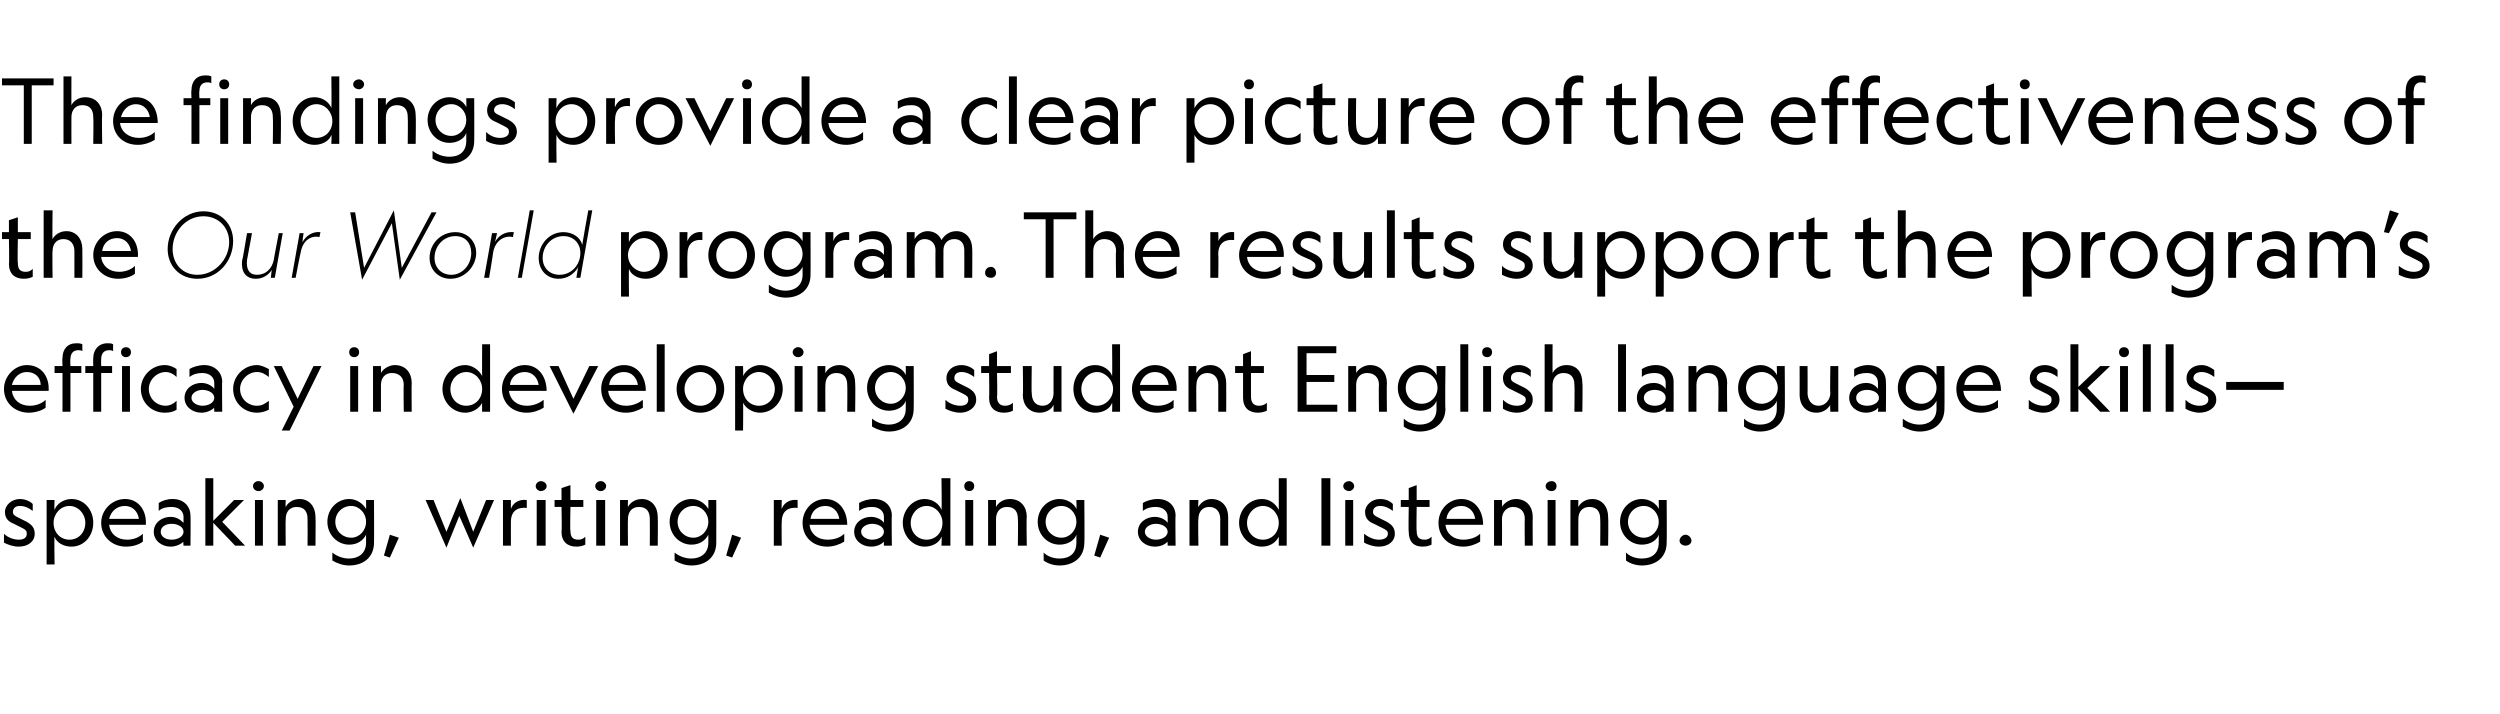<?xml version="1.0" standalone="no"?><!DOCTYPE svg PUBLIC "-//W3C//DTD SVG 1.1//EN" "http://www.w3.org/Graphics/SVG/1.1/DTD/svg11.dtd"><svg xmlns="http://www.w3.org/2000/svg" version="1.1" width="252px" height="72px" viewBox="0 -1 252 72" style="top:-1px">  <desc>The findings provide a clear picture of the effectiveness of the Our World program. The results support the program’s...</desc>  <defs/>  <g id="Polygon5957">    <path d="M 1.9 53.4 C 2.4 53.4 2.7 53.2 2.7 52.8 C 2.7 52.5 2.6 52.4 2.2 52.2 C 2.2 52.2 1.4 51.8 1.4 51.8 C 0.9 51.6 0.5 51.3 0.5 50.6 C 0.5 49.9 1.2 49.3 2 49.3 C 2.5 49.3 3 49.5 3.3 49.8 C 3.3 49.8 3.3 50.5 3.3 50.5 C 2.9 50.2 2.5 50 2 50 C 1.6 50 1.3 50.2 1.3 50.6 C 1.3 50.9 1.5 51 1.9 51.2 C 1.9 51.2 2.7 51.6 2.7 51.6 C 3.2 51.9 3.5 52.2 3.5 52.8 C 3.5 53.6 2.8 54.1 1.9 54.1 C 1.3 54.1 0.8 53.9 0.4 53.7 C 0.4 53.7 0.4 52.8 0.4 52.8 C 0.8 53.2 1.4 53.4 1.9 53.4 Z M 9.4 51.7 C 9.4 53 8.5 54.1 7.2 54.1 C 6.4 54.1 5.7 53.7 5.5 53.1 C 5.46 53.08 5.5 55.9 5.5 55.9 L 4.7 55.9 L 4.7 49.4 L 5.5 49.4 C 5.5 49.4 5.46 50.35 5.5 50.4 C 5.7 49.8 6.4 49.3 7.2 49.3 C 8.5 49.3 9.4 50.4 9.4 51.7 Z M 5.4 51.7 C 5.4 52.7 6.1 53.4 7 53.4 C 7.9 53.4 8.6 52.7 8.6 51.7 C 8.6 50.8 7.9 50 7 50 C 6.1 50 5.4 50.8 5.4 51.7 Z M 12.6 49.3 C 14 49.3 14.8 50.5 14.7 51.9 C 14.7 51.9 11 51.9 11 51.9 C 11.1 52.8 11.8 53.4 12.8 53.4 C 13.4 53.4 14 53.2 14.4 52.8 C 14.4 52.8 14.4 53.6 14.4 53.6 C 14 53.9 13.4 54.1 12.7 54.1 C 11.3 54.1 10.2 53.1 10.2 51.7 C 10.2 50.4 11.3 49.3 12.6 49.3 Z M 11 51.3 C 11 51.3 14 51.3 14 51.3 C 13.9 50.6 13.4 50 12.6 50 C 11.8 50 11.2 50.5 11 51.3 Z M 18.5 53.6 C 18.3 53.8 17.8 54.1 17.2 54.1 C 16.3 54.1 15.5 53.5 15.5 52.6 C 15.5 51.7 16.3 51.1 17.2 51.1 C 17.8 51.1 18.2 51.4 18.5 51.7 C 18.5 51.7 18.5 51.1 18.5 51.1 C 18.5 50.5 18 50.1 17.3 50.1 C 16.8 50.1 16.3 50.2 16 50.5 C 16 50.5 16 49.7 16 49.7 C 16.3 49.5 16.8 49.3 17.4 49.3 C 18.5 49.3 19.2 50 19.2 51 C 19.23 51 19.2 54 19.2 54 L 18.5 54 C 18.5 54 18.45 53.55 18.5 53.6 Z M 17.3 51.8 C 16.7 51.8 16.2 52.1 16.2 52.6 C 16.2 53.1 16.7 53.4 17.3 53.4 C 17.9 53.4 18.5 53.1 18.5 52.6 C 18.5 52.1 17.9 51.8 17.3 51.8 Z M 21.5 47.2 L 21.5 51.5 L 23.6 49.4 L 24.6 49.4 L 22.4 51.6 L 24.7 54 L 23.7 54 L 21.5 51.7 L 21.5 54 L 20.7 54 L 20.7 47.2 L 21.5 47.2 Z M 26.6 48 C 26.6 48.3 26.3 48.5 26.1 48.5 C 26.1 48.5 26 48.5 26 48.5 C 25.8 48.5 25.5 48.3 25.5 48 C 25.5 47.7 25.8 47.5 26 47.5 C 26 47.5 26.1 47.5 26.1 47.5 C 26.3 47.5 26.6 47.7 26.6 48 Z M 26.5 49.4 L 26.5 54 L 25.7 54 L 25.7 49.4 L 26.5 49.4 Z M 28.8 54 L 28 54 L 28 49.4 L 28.8 49.4 C 28.8 49.4 28.77 50.12 28.8 50.1 C 29 49.7 29.5 49.3 30.2 49.3 C 31.2 49.3 31.8 50.1 31.8 51.1 C 31.83 51.1 31.8 54 31.8 54 L 31 54 C 31 54 31.02 51.3 31 51.3 C 31 50.6 30.7 50.1 29.9 50.1 C 29.2 50.1 28.8 50.6 28.8 51.3 C 28.77 51.31 28.8 54 28.8 54 Z M 37.7 53.7 C 37.7 55.2 36.6 56 35.2 56 C 34.6 56 34 55.8 33.5 55.5 C 33.5 55.5 33.5 54.7 33.5 54.7 C 34 55.1 34.6 55.3 35.2 55.3 C 36.1 55.3 36.9 54.8 36.9 53.7 C 36.9 53.7 36.9 52.9 36.9 52.9 C 36.6 53.5 36 53.9 35.2 53.9 C 34 53.9 33 52.9 33 51.6 C 33 50.3 34 49.3 35.2 49.3 C 36 49.3 36.6 49.8 36.9 50.3 C 36.91 50.33 36.9 49.4 36.9 49.4 L 37.7 49.4 C 37.7 49.4 37.72 53.71 37.7 53.7 Z M 35.4 50 C 34.5 50 33.8 50.7 33.8 51.6 C 33.8 52.5 34.5 53.2 35.4 53.2 C 36.2 53.2 36.9 52.5 36.9 51.6 C 36.9 50.7 36.2 50 35.4 50 Z M 38.7 55 L 39.3 52.9 L 40.2 53.2 L 39.3 55.2 L 38.7 55 Z M 47.7 52.6 L 49 49.4 L 49.8 49.4 L 47.7 54.2 L 46.3 51 L 45 54.2 L 42.9 49.4 L 43.7 49.4 L 45 52.6 L 46.4 49.2 L 47.7 52.6 Z M 53.1 50.2 C 52.3 50.1 51.5 50.4 51.5 51.6 C 51.49 51.63 51.5 54 51.5 54 L 50.7 54 L 50.7 49.4 L 51.5 49.4 C 51.5 49.4 51.49 50.26 51.5 50.3 C 51.7 49.7 52.3 49.3 53.1 49.4 C 53.1 49.4 53.1 50.2 53.1 50.2 Z M 55.1 48 C 55.1 48.3 54.8 48.5 54.5 48.5 C 54.5 48.5 54.5 48.5 54.5 48.5 C 54.3 48.5 54 48.3 54 48 C 54 47.7 54.3 47.5 54.5 47.5 C 54.5 47.5 54.5 47.5 54.5 47.5 C 54.8 47.5 55.1 47.7 55.1 48 Z M 55 49.4 L 55 54 L 54.1 54 L 54.1 49.4 L 55 49.4 Z M 58.3 53.4 C 58.6 53.4 58.8 53.3 59 53.1 C 59 53.1 59 53.9 59 53.9 C 58.8 54 58.5 54.1 58.1 54.1 C 57.2 54.1 56.6 53.6 56.6 52.6 C 56.65 52.6 56.6 50.1 56.6 50.1 L 55.9 50.1 L 55.9 49.4 L 56.6 49.4 L 56.6 48.2 L 57.5 47.9 L 57.5 49.4 L 58.8 49.4 L 58.8 50.1 L 57.5 50.1 C 57.5 50.1 57.45 52.52 57.5 52.5 C 57.5 53.1 57.7 53.4 58.3 53.4 Z M 61.1 48 C 61.1 48.3 60.8 48.5 60.6 48.5 C 60.6 48.5 60.5 48.5 60.5 48.5 C 60.3 48.5 60 48.3 60 48 C 60 47.7 60.3 47.5 60.5 47.5 C 60.5 47.5 60.6 47.5 60.6 47.5 C 60.8 47.5 61.1 47.7 61.1 48 Z M 61 49.4 L 61 54 L 60.1 54 L 60.1 49.4 L 61 49.4 Z M 63.3 54 L 62.5 54 L 62.5 49.4 L 63.3 49.4 C 63.3 49.4 63.27 50.12 63.3 50.1 C 63.5 49.7 64 49.3 64.7 49.3 C 65.7 49.3 66.3 50.1 66.3 51.1 C 66.33 51.1 66.3 54 66.3 54 L 65.5 54 C 65.5 54 65.52 51.3 65.5 51.3 C 65.5 50.6 65.2 50.1 64.4 50.1 C 63.7 50.1 63.3 50.6 63.3 51.3 C 63.27 51.31 63.3 54 63.3 54 Z M 72.2 53.7 C 72.2 55.2 71.1 56 69.7 56 C 69.1 56 68.5 55.8 68 55.5 C 68 55.5 68 54.7 68 54.7 C 68.5 55.1 69.1 55.3 69.7 55.3 C 70.6 55.3 71.4 54.8 71.4 53.7 C 71.4 53.7 71.4 52.9 71.4 52.9 C 71.1 53.5 70.5 53.9 69.7 53.9 C 68.5 53.9 67.5 52.9 67.5 51.6 C 67.5 50.3 68.5 49.3 69.7 49.3 C 70.5 49.3 71.1 49.8 71.4 50.3 C 71.41 50.33 71.4 49.4 71.4 49.4 L 72.2 49.4 C 72.2 49.4 72.21 53.71 72.2 53.7 Z M 69.9 50 C 69 50 68.3 50.7 68.3 51.6 C 68.3 52.5 69 53.2 69.9 53.2 C 70.7 53.2 71.4 52.5 71.4 51.6 C 71.4 50.7 70.7 50 69.9 50 Z M 73.2 55 L 73.8 52.9 L 74.7 53.2 L 73.8 55.2 L 73.2 55 Z M 80.4 50.2 C 79.6 50.1 78.8 50.4 78.8 51.6 C 78.77 51.63 78.8 54 78.8 54 L 78 54 L 78 49.4 L 78.8 49.4 C 78.8 49.4 78.77 50.26 78.8 50.3 C 79 49.7 79.6 49.3 80.4 49.4 C 80.4 49.4 80.4 50.2 80.4 50.2 Z M 83.2 49.3 C 84.6 49.3 85.4 50.5 85.4 51.9 C 85.4 51.9 81.6 51.9 81.6 51.9 C 81.7 52.8 82.4 53.4 83.4 53.4 C 84.1 53.4 84.7 53.2 85.1 52.8 C 85.1 52.8 85.1 53.6 85.1 53.6 C 84.6 53.9 84 54.1 83.4 54.1 C 81.9 54.1 80.9 53.1 80.9 51.7 C 80.9 50.4 81.9 49.3 83.2 49.3 Z M 81.7 51.3 C 81.7 51.3 84.6 51.3 84.6 51.3 C 84.5 50.6 84 50 83.2 50 C 82.4 50 81.8 50.5 81.7 51.3 Z M 89.1 53.6 C 88.9 53.8 88.5 54.1 87.8 54.1 C 86.9 54.1 86.1 53.5 86.1 52.6 C 86.1 51.7 86.9 51.1 87.8 51.1 C 88.4 51.1 88.9 51.4 89.1 51.7 C 89.1 51.7 89.1 51.1 89.1 51.1 C 89.1 50.5 88.6 50.1 87.9 50.1 C 87.4 50.1 87 50.2 86.6 50.5 C 86.6 50.5 86.6 49.7 86.6 49.7 C 86.9 49.5 87.5 49.3 88.1 49.3 C 89.2 49.3 89.9 50 89.9 51 C 89.86 51 89.9 54 89.9 54 L 89.1 54 C 89.1 54 89.08 53.55 89.1 53.6 Z M 87.9 51.8 C 87.4 51.8 86.8 52.1 86.8 52.6 C 86.8 53.1 87.4 53.4 87.9 53.4 C 88.5 53.4 89.1 53.1 89.1 52.6 C 89.1 52.1 88.5 51.8 87.9 51.8 Z M 94.9 50.4 C 94.95 50.35 94.9 47.2 94.9 47.2 L 95.8 47.2 L 95.8 54 L 94.9 54 C 94.9 54 94.95 53.08 94.9 53.1 C 94.7 53.7 94 54.1 93.2 54.1 C 92 54.1 91 53 91 51.7 C 91 50.4 92 49.3 93.2 49.3 C 94 49.3 94.7 49.8 94.9 50.4 Z M 91.8 51.7 C 91.8 52.7 92.5 53.4 93.4 53.4 C 94.3 53.4 95 52.7 95 51.7 C 95 50.8 94.3 50 93.4 50 C 92.5 50 91.8 50.8 91.8 51.7 Z M 98.2 48 C 98.2 48.3 98 48.5 97.7 48.5 C 97.7 48.5 97.7 48.5 97.7 48.5 C 97.4 48.5 97.2 48.3 97.2 48 C 97.2 47.7 97.4 47.5 97.7 47.5 C 97.7 47.5 97.7 47.5 97.7 47.5 C 98 47.5 98.2 47.7 98.2 48 Z M 98.1 49.4 L 98.1 54 L 97.3 54 L 97.3 49.4 L 98.1 49.4 Z M 100.4 54 L 99.6 54 L 99.6 49.4 L 100.4 49.4 C 100.4 49.4 100.39 50.12 100.4 50.1 C 100.6 49.7 101.1 49.3 101.8 49.3 C 102.9 49.3 103.5 50.1 103.5 51.1 C 103.45 51.1 103.5 54 103.5 54 L 102.6 54 C 102.6 54 102.64 51.3 102.6 51.3 C 102.6 50.6 102.3 50.1 101.5 50.1 C 100.8 50.1 100.4 50.6 100.4 51.3 C 100.39 51.31 100.4 54 100.4 54 Z M 109.3 53.7 C 109.3 55.2 108.2 56 106.8 56 C 106.2 56 105.6 55.8 105.2 55.5 C 105.2 55.5 105.2 54.7 105.2 54.7 C 105.6 55.1 106.2 55.3 106.8 55.3 C 107.8 55.3 108.5 54.8 108.5 53.7 C 108.5 53.7 108.5 52.9 108.5 52.9 C 108.3 53.5 107.6 53.9 106.8 53.9 C 105.6 53.9 104.6 52.9 104.6 51.6 C 104.6 50.3 105.6 49.3 106.8 49.3 C 107.6 49.3 108.3 49.8 108.5 50.3 C 108.53 50.33 108.5 49.4 108.5 49.4 L 109.3 49.4 C 109.3 49.4 109.34 53.71 109.3 53.7 Z M 107 50 C 106.1 50 105.4 50.7 105.4 51.6 C 105.4 52.5 106.1 53.2 107 53.2 C 107.8 53.2 108.5 52.5 108.5 51.6 C 108.5 50.7 107.8 50 107 50 Z M 110.3 55 L 110.9 52.9 L 111.8 53.2 L 110.9 55.2 L 110.3 55 Z M 117.7 53.6 C 117.5 53.8 117.1 54.1 116.4 54.1 C 115.5 54.1 114.7 53.5 114.7 52.6 C 114.7 51.7 115.5 51.1 116.4 51.1 C 117 51.1 117.5 51.4 117.7 51.7 C 117.7 51.7 117.7 51.1 117.7 51.1 C 117.7 50.5 117.2 50.1 116.5 50.1 C 116 50.1 115.6 50.2 115.2 50.5 C 115.2 50.5 115.2 49.7 115.2 49.7 C 115.5 49.5 116.1 49.3 116.7 49.3 C 117.8 49.3 118.5 50 118.5 51 C 118.46 51 118.5 54 118.5 54 L 117.7 54 C 117.7 54 117.68 53.55 117.7 53.6 Z M 116.5 51.8 C 116 51.8 115.4 52.1 115.4 52.6 C 115.4 53.1 116 53.4 116.5 53.4 C 117.1 53.4 117.7 53.1 117.7 52.6 C 117.7 52.1 117.1 51.8 116.5 51.8 Z M 120.8 54 L 119.9 54 L 119.9 49.4 L 120.8 49.4 C 120.8 49.4 120.75 50.12 120.8 50.1 C 121 49.7 121.5 49.3 122.1 49.3 C 123.2 49.3 123.8 50.1 123.8 51.1 C 123.81 51.1 123.8 54 123.8 54 L 123 54 C 123 54 123 51.3 123 51.3 C 123 50.6 122.6 50.1 121.9 50.1 C 121.2 50.1 120.8 50.6 120.8 51.3 C 120.75 51.31 120.8 54 120.8 54 Z M 128.9 50.4 C 128.9 50.35 128.9 47.2 128.9 47.2 L 129.7 47.2 L 129.7 54 L 128.9 54 C 128.9 54 128.9 53.08 128.9 53.1 C 128.6 53.7 128 54.1 127.2 54.1 C 125.9 54.1 124.9 53 124.9 51.7 C 124.9 50.4 125.9 49.3 127.2 49.3 C 128 49.3 128.6 49.8 128.9 50.4 Z M 125.7 51.7 C 125.7 52.7 126.4 53.4 127.3 53.4 C 128.2 53.4 128.9 52.7 128.9 51.7 C 128.9 50.8 128.2 50 127.3 50 C 126.4 50 125.7 50.8 125.7 51.7 Z M 134.1 47.2 L 134.1 54 L 133.2 54 L 133.2 47.2 L 134.1 47.2 Z M 136.5 48 C 136.5 48.3 136.2 48.5 136 48.5 C 136 48.5 136 48.5 136 48.5 C 135.7 48.5 135.4 48.3 135.4 48 C 135.4 47.7 135.7 47.5 136 47.5 C 136 47.5 136 47.5 136 47.5 C 136.2 47.5 136.5 47.7 136.5 48 Z M 136.4 49.4 L 136.4 54 L 135.6 54 L 135.6 49.4 L 136.4 49.4 Z M 139 53.4 C 139.5 53.4 139.9 53.2 139.9 52.8 C 139.9 52.5 139.7 52.4 139.3 52.2 C 139.3 52.2 138.5 51.8 138.5 51.8 C 138 51.6 137.6 51.3 137.6 50.6 C 137.6 49.9 138.3 49.3 139.1 49.3 C 139.7 49.3 140.1 49.5 140.4 49.8 C 140.4 49.8 140.4 50.5 140.4 50.5 C 140 50.2 139.6 50 139.1 50 C 138.7 50 138.4 50.2 138.4 50.6 C 138.4 50.9 138.6 51 139 51.2 C 139 51.2 139.8 51.6 139.8 51.6 C 140.3 51.9 140.6 52.2 140.6 52.8 C 140.6 53.6 139.9 54.1 139 54.1 C 138.4 54.1 137.9 53.9 137.5 53.7 C 137.5 53.7 137.5 52.8 137.5 52.8 C 138 53.2 138.5 53.4 139 53.4 Z M 143.6 53.4 C 143.9 53.4 144.1 53.3 144.3 53.1 C 144.3 53.1 144.3 53.9 144.3 53.9 C 144.1 54 143.8 54.1 143.4 54.1 C 142.5 54.1 142 53.6 142 52.6 C 141.96 52.6 142 50.1 142 50.1 L 141.2 50.1 L 141.2 49.4 L 142 49.4 L 142 48.2 L 142.8 47.9 L 142.8 49.4 L 144.1 49.4 L 144.1 50.1 L 142.8 50.1 C 142.8 50.1 142.76 52.52 142.8 52.5 C 142.8 53.1 143 53.4 143.6 53.4 Z M 147.3 49.3 C 148.7 49.3 149.5 50.5 149.5 51.9 C 149.5 51.9 145.7 51.9 145.7 51.9 C 145.8 52.8 146.5 53.4 147.5 53.4 C 148.1 53.4 148.8 53.2 149.2 52.8 C 149.2 52.8 149.2 53.6 149.2 53.6 C 148.7 53.9 148.1 54.1 147.5 54.1 C 146 54.1 145 53.1 145 51.7 C 145 50.4 146 49.3 147.3 49.3 Z M 145.8 51.3 C 145.8 51.3 148.7 51.3 148.7 51.3 C 148.6 50.6 148.1 50 147.3 50 C 146.5 50 145.9 50.5 145.8 51.3 Z M 151.4 54 L 150.6 54 L 150.6 49.4 L 151.4 49.4 C 151.4 49.4 151.42 50.12 151.4 50.1 C 151.6 49.7 152.2 49.3 152.8 49.3 C 153.9 49.3 154.5 50.1 154.5 51.1 C 154.48 51.1 154.5 54 154.5 54 L 153.7 54 C 153.7 54 153.67 51.3 153.7 51.3 C 153.7 50.6 153.3 50.1 152.5 50.1 C 151.9 50.1 151.4 50.6 151.4 51.3 C 151.42 51.31 151.4 54 151.4 54 Z M 156.9 48 C 156.9 48.3 156.7 48.5 156.4 48.5 C 156.4 48.5 156.4 48.5 156.4 48.5 C 156.1 48.5 155.8 48.3 155.8 48 C 155.8 47.7 156.1 47.5 156.4 47.5 C 156.4 47.5 156.4 47.5 156.4 47.5 C 156.7 47.5 156.9 47.7 156.9 48 Z M 156.8 49.4 L 156.8 54 L 156 54 L 156 49.4 L 156.8 49.4 Z M 159.1 54 L 158.3 54 L 158.3 49.4 L 159.1 49.4 C 159.1 49.4 159.08 50.12 159.1 50.1 C 159.3 49.7 159.8 49.3 160.5 49.3 C 161.5 49.3 162.1 50.1 162.1 51.1 C 162.14 51.1 162.1 54 162.1 54 L 161.3 54 C 161.3 54 161.33 51.3 161.3 51.3 C 161.3 50.6 161 50.1 160.2 50.1 C 159.5 50.1 159.1 50.6 159.1 51.3 C 159.08 51.31 159.1 54 159.1 54 Z M 168 53.7 C 168 55.2 166.9 56 165.5 56 C 164.9 56 164.3 55.8 163.9 55.5 C 163.9 55.5 163.9 54.7 163.9 54.7 C 164.3 55.1 164.9 55.3 165.5 55.3 C 166.5 55.3 167.2 54.8 167.2 53.7 C 167.2 53.7 167.2 52.9 167.2 52.9 C 167 53.5 166.3 53.9 165.5 53.9 C 164.3 53.9 163.3 52.9 163.3 51.6 C 163.3 50.3 164.3 49.3 165.5 49.3 C 166.3 49.3 167 49.8 167.2 50.3 C 167.22 50.33 167.2 49.4 167.2 49.4 L 168 49.4 C 168 49.4 168.03 53.71 168 53.7 Z M 165.7 50 C 164.8 50 164.1 50.7 164.1 51.6 C 164.1 52.5 164.8 53.2 165.7 53.2 C 166.5 53.2 167.2 52.5 167.2 51.6 C 167.2 50.7 166.5 50 165.7 50 Z M 170.5 53.5 C 170.5 53.8 170.2 54 169.9 54 C 169.9 54 169.9 54 169.9 54 C 169.6 54 169.3 53.8 169.3 53.5 C 169.3 53.2 169.6 52.9 169.9 52.9 C 169.9 52.9 169.9 52.9 169.9 52.9 C 170.2 52.9 170.5 53.2 170.5 53.5 Z " stroke="none" fill="#000"/>  </g>  <g id="Polygon5956">    <path d="M 2.7 35.8 C 4.2 35.8 5 37 4.9 38.4 C 4.9 38.4 1.2 38.4 1.2 38.4 C 1.3 39.3 2 39.9 3 39.9 C 3.6 39.9 4.2 39.7 4.6 39.3 C 4.6 39.3 4.6 40.1 4.6 40.1 C 4.2 40.4 3.5 40.6 2.9 40.6 C 1.5 40.6 0.4 39.6 0.4 38.2 C 0.4 36.9 1.5 35.8 2.7 35.8 Z M 1.2 37.8 C 1.2 37.8 4.1 37.8 4.1 37.8 C 4.1 37.1 3.6 36.5 2.7 36.5 C 2 36.5 1.4 37 1.2 37.8 Z M 8.3 34.4 C 8.2 34.3 8 34.3 7.9 34.3 C 7.4 34.3 7.1 34.6 7.1 35.2 C 7.06 35.16 7.1 35.9 7.1 35.9 L 8.2 35.9 L 8.2 36.6 L 7.1 36.6 L 7.1 40.5 L 6.3 40.5 L 6.3 36.6 L 5.5 36.6 L 5.5 35.9 L 6.3 35.9 C 6.3 35.9 6.26 35.1 6.3 35.1 C 6.3 34.2 6.8 33.6 7.7 33.6 C 7.9 33.6 8.1 33.6 8.3 33.7 C 8.3 33.7 8.3 34.4 8.3 34.4 Z M 11.4 34.4 C 11.3 34.3 11.1 34.3 11 34.3 C 10.5 34.3 10.2 34.6 10.2 35.2 C 10.18 35.16 10.2 35.9 10.2 35.9 L 11.3 35.9 L 11.3 36.6 L 10.2 36.6 L 10.2 40.5 L 9.4 40.5 L 9.4 36.6 L 8.6 36.6 L 8.6 35.9 L 9.4 35.9 C 9.4 35.9 9.38 35.1 9.4 35.1 C 9.4 34.2 10 33.6 10.8 33.6 C 11.1 33.6 11.2 33.6 11.4 33.7 C 11.4 33.7 11.4 34.4 11.4 34.4 Z M 13.2 34.5 C 13.2 34.8 13 35 12.7 35 C 12.7 35 12.7 35 12.7 35 C 12.4 35 12.2 34.8 12.2 34.5 C 12.2 34.2 12.4 34 12.7 34 C 12.7 34 12.7 34 12.7 34 C 13 34 13.2 34.2 13.2 34.5 Z M 13.1 35.9 L 13.1 40.5 L 12.3 40.5 L 12.3 35.9 L 13.1 35.9 Z M 17.8 39.4 C 17.8 39.4 17.8 40.3 17.8 40.3 C 17.5 40.5 17.1 40.6 16.6 40.6 C 15.3 40.6 14.2 39.6 14.2 38.2 C 14.2 36.9 15.3 35.8 16.6 35.8 C 17.1 35.8 17.5 36 17.8 36.2 C 17.8 36.2 17.8 37 17.8 37 C 17.5 36.7 17.1 36.5 16.7 36.5 C 15.8 36.5 15 37.3 15 38.2 C 15 39.2 15.8 39.9 16.7 39.9 C 17.1 39.9 17.5 39.7 17.8 39.4 Z M 21.6 40.1 C 21.4 40.3 20.9 40.6 20.3 40.6 C 19.4 40.6 18.6 40 18.6 39.1 C 18.6 38.2 19.4 37.6 20.3 37.6 C 20.9 37.6 21.4 37.9 21.6 38.2 C 21.6 38.2 21.6 37.6 21.6 37.6 C 21.6 37 21.1 36.6 20.4 36.6 C 19.9 36.6 19.5 36.7 19.1 37 C 19.1 37 19.1 36.2 19.1 36.2 C 19.4 36 20 35.8 20.6 35.8 C 21.6 35.8 22.4 36.5 22.4 37.5 C 22.36 37.5 22.4 40.5 22.4 40.5 L 21.6 40.5 C 21.6 40.5 21.57 40.05 21.6 40.1 Z M 20.4 38.3 C 19.9 38.3 19.3 38.6 19.3 39.1 C 19.3 39.6 19.9 39.9 20.4 39.9 C 21 39.9 21.6 39.6 21.6 39.1 C 21.6 38.6 21 38.3 20.4 38.3 Z M 27.1 39.4 C 27.1 39.4 27.1 40.3 27.1 40.3 C 26.7 40.5 26.3 40.6 25.9 40.6 C 24.6 40.6 23.5 39.6 23.5 38.2 C 23.5 36.9 24.6 35.8 25.9 35.8 C 26.3 35.8 26.7 36 27.1 36.2 C 27.1 36.2 27.1 37 27.1 37 C 26.7 36.7 26.4 36.5 25.9 36.5 C 25 36.5 24.2 37.3 24.2 38.2 C 24.2 39.2 25 39.9 25.9 39.9 C 26.4 39.9 26.7 39.7 27.1 39.4 Z M 29.6 40 L 27.6 35.9 L 28.4 35.9 L 30 39.2 L 31.6 35.9 L 32.4 35.9 L 29.2 42.4 L 28.4 42.4 L 29.6 40 Z M 36.2 34.5 C 36.2 34.8 36 35 35.7 35 C 35.7 35 35.7 35 35.7 35 C 35.4 35 35.2 34.8 35.2 34.5 C 35.2 34.2 35.4 34 35.7 34 C 35.7 34 35.7 34 35.7 34 C 36 34 36.2 34.2 36.2 34.5 Z M 36.1 35.9 L 36.1 40.5 L 35.3 40.5 L 35.3 35.9 L 36.1 35.9 Z M 38.4 40.5 L 37.6 40.5 L 37.6 35.9 L 38.4 35.9 C 38.4 35.9 38.41 36.62 38.4 36.6 C 38.6 36.2 39.2 35.8 39.8 35.8 C 40.9 35.8 41.5 36.6 41.5 37.6 C 41.47 37.6 41.5 40.5 41.5 40.5 L 40.7 40.5 C 40.7 40.5 40.66 37.8 40.7 37.8 C 40.7 37.1 40.3 36.6 39.5 36.6 C 38.8 36.6 38.4 37.1 38.4 37.8 C 38.41 37.81 38.4 40.5 38.4 40.5 Z M 48.6 36.9 C 48.58 36.85 48.6 33.7 48.6 33.7 L 49.4 33.7 L 49.4 40.5 L 48.6 40.5 C 48.6 40.5 48.58 39.58 48.6 39.6 C 48.3 40.2 47.6 40.6 46.9 40.6 C 45.6 40.6 44.6 39.5 44.6 38.2 C 44.6 36.9 45.6 35.8 46.9 35.8 C 47.6 35.8 48.3 36.3 48.6 36.9 Z M 45.4 38.2 C 45.4 39.2 46.1 39.9 47 39.9 C 47.9 39.9 48.6 39.2 48.6 38.2 C 48.6 37.3 47.9 36.5 47 36.5 C 46.1 36.5 45.4 37.3 45.4 38.2 Z M 52.9 35.8 C 54.3 35.8 55.1 37 55.1 38.4 C 55.1 38.4 51.3 38.4 51.3 38.4 C 51.4 39.3 52.1 39.9 53.1 39.9 C 53.7 39.9 54.3 39.7 54.8 39.3 C 54.8 39.3 54.8 40.1 54.8 40.1 C 54.3 40.4 53.7 40.6 53.1 40.6 C 51.6 40.6 50.6 39.6 50.6 38.2 C 50.6 36.9 51.6 35.8 52.9 35.8 Z M 51.4 37.8 C 51.4 37.8 54.3 37.8 54.3 37.8 C 54.2 37.1 53.7 36.5 52.9 36.5 C 52.1 36.5 51.5 37 51.4 37.8 Z M 59.4 35.9 L 60.3 35.9 L 57.8 40.7 L 55.4 35.9 L 56.3 35.9 L 57.8 39.2 L 59.4 35.9 Z M 62.9 35.8 C 64.3 35.8 65.1 37 65.1 38.4 C 65.1 38.4 61.3 38.4 61.3 38.4 C 61.4 39.3 62.1 39.9 63.1 39.9 C 63.7 39.9 64.3 39.7 64.8 39.3 C 64.8 39.3 64.8 40.1 64.8 40.1 C 64.3 40.4 63.7 40.6 63.1 40.6 C 61.6 40.6 60.6 39.6 60.6 38.2 C 60.6 36.9 61.6 35.8 62.9 35.8 Z M 61.4 37.8 C 61.4 37.8 64.3 37.8 64.3 37.8 C 64.2 37.1 63.7 36.5 62.9 36.5 C 62.1 36.5 61.5 37 61.4 37.8 Z M 67 33.7 L 67 40.5 L 66.2 40.5 L 66.2 33.7 L 67 33.7 Z M 68.2 38.2 C 68.2 36.9 69.3 35.8 70.6 35.8 C 71.9 35.8 73 36.9 73 38.2 C 73 39.6 71.9 40.6 70.6 40.6 C 69.3 40.6 68.2 39.6 68.2 38.2 Z M 69 38.2 C 69 39.2 69.7 39.9 70.6 39.9 C 71.5 39.9 72.2 39.2 72.2 38.2 C 72.2 37.3 71.5 36.5 70.6 36.5 C 69.7 36.5 69 37.3 69 38.2 Z M 78.9 38.2 C 78.9 39.5 77.9 40.6 76.6 40.6 C 75.9 40.6 75.2 40.2 74.9 39.6 C 74.93 39.58 74.9 42.4 74.9 42.4 L 74.1 42.4 L 74.1 35.9 L 74.9 35.9 C 74.9 35.9 74.93 36.85 74.9 36.9 C 75.2 36.3 75.9 35.8 76.6 35.8 C 77.9 35.8 78.9 36.9 78.9 38.2 Z M 74.9 38.2 C 74.9 39.2 75.6 39.9 76.5 39.9 C 77.4 39.9 78.1 39.2 78.1 38.2 C 78.1 37.3 77.4 36.5 76.5 36.5 C 75.6 36.5 74.9 37.3 74.9 38.2 Z M 81 34.5 C 81 34.8 80.7 35 80.5 35 C 80.5 35 80.4 35 80.4 35 C 80.2 35 79.9 34.8 79.9 34.5 C 79.9 34.2 80.2 34 80.4 34 C 80.4 34 80.5 34 80.5 34 C 80.7 34 81 34.2 81 34.5 Z M 80.9 35.9 L 80.9 40.5 L 80.1 40.5 L 80.1 35.9 L 80.9 35.9 Z M 83.2 40.5 L 82.4 40.5 L 82.4 35.9 L 83.2 35.9 C 83.2 35.9 83.18 36.62 83.2 36.6 C 83.4 36.2 83.9 35.8 84.6 35.8 C 85.6 35.8 86.2 36.6 86.2 37.6 C 86.24 37.6 86.2 40.5 86.2 40.5 L 85.4 40.5 C 85.4 40.5 85.43 37.8 85.4 37.8 C 85.4 37.1 85.1 36.6 84.3 36.6 C 83.6 36.6 83.2 37.1 83.2 37.8 C 83.18 37.81 83.2 40.5 83.2 40.5 Z M 92.1 40.2 C 92.1 41.7 91 42.5 89.6 42.5 C 89 42.5 88.4 42.3 87.9 42 C 87.9 42 87.9 41.2 87.9 41.2 C 88.4 41.6 89 41.8 89.6 41.8 C 90.5 41.8 91.3 41.3 91.3 40.2 C 91.3 40.2 91.3 39.4 91.3 39.4 C 91.1 40 90.4 40.4 89.6 40.4 C 88.4 40.4 87.4 39.4 87.4 38.1 C 87.4 36.8 88.4 35.8 89.6 35.8 C 90.4 35.8 91.1 36.3 91.3 36.8 C 91.31 36.83 91.3 35.9 91.3 35.9 L 92.1 35.9 C 92.1 35.9 92.12 40.21 92.1 40.2 Z M 89.8 36.5 C 88.9 36.5 88.2 37.2 88.2 38.1 C 88.2 39 88.9 39.7 89.8 39.7 C 90.6 39.7 91.3 39 91.3 38.1 C 91.3 37.2 90.6 36.5 89.8 36.5 Z M 96.8 39.9 C 97.3 39.9 97.6 39.7 97.6 39.3 C 97.6 39 97.5 38.9 97.1 38.7 C 97.1 38.7 96.3 38.3 96.3 38.3 C 95.8 38.1 95.4 37.8 95.4 37.1 C 95.4 36.4 96 35.8 96.9 35.8 C 97.4 35.8 97.9 36 98.2 36.3 C 98.2 36.3 98.2 37 98.2 37 C 97.8 36.7 97.4 36.5 96.9 36.5 C 96.5 36.5 96.2 36.7 96.2 37.1 C 96.2 37.4 96.4 37.5 96.8 37.7 C 96.8 37.7 97.6 38.1 97.6 38.1 C 98.1 38.4 98.4 38.7 98.4 39.3 C 98.4 40.1 97.6 40.6 96.8 40.6 C 96.2 40.6 95.7 40.4 95.3 40.2 C 95.3 40.2 95.3 39.3 95.3 39.3 C 95.7 39.7 96.3 39.9 96.8 39.9 Z M 101.3 39.9 C 101.6 39.9 101.9 39.8 102.1 39.6 C 102.1 39.6 102.1 40.4 102.1 40.4 C 101.9 40.5 101.6 40.6 101.2 40.6 C 100.3 40.6 99.7 40.1 99.7 39.1 C 99.74 39.1 99.7 36.6 99.7 36.6 L 98.9 36.6 L 98.9 35.9 L 99.7 35.9 L 99.7 34.7 L 100.5 34.4 L 100.5 35.9 L 101.9 35.9 L 101.9 36.6 L 100.5 36.6 C 100.5 36.6 100.55 39.02 100.5 39 C 100.5 39.6 100.8 39.9 101.3 39.9 Z M 106.2 35.9 L 107 35.9 L 107 40.5 L 106.2 40.5 C 106.2 40.5 106.19 39.82 106.2 39.8 C 106 40.3 105.4 40.6 104.8 40.6 C 103.7 40.6 103.1 39.8 103.1 38.8 C 103.15 38.84 103.1 35.9 103.1 35.9 L 104 35.9 C 104 35.9 103.96 38.65 104 38.6 C 104 39.3 104.3 39.9 105.1 39.9 C 105.8 39.9 106.2 39.3 106.2 38.6 C 106.19 38.65 106.2 35.9 106.2 35.9 Z M 112.1 36.9 C 112.13 36.85 112.1 33.7 112.1 33.7 L 112.9 33.7 L 112.9 40.5 L 112.1 40.5 C 112.1 40.5 112.13 39.58 112.1 39.6 C 111.9 40.2 111.2 40.6 110.4 40.6 C 109.1 40.6 108.2 39.5 108.2 38.2 C 108.2 36.9 109.1 35.8 110.4 35.8 C 111.2 35.8 111.9 36.3 112.1 36.9 Z M 109 38.2 C 109 39.2 109.7 39.9 110.6 39.9 C 111.4 39.9 112.2 39.2 112.2 38.2 C 112.2 37.3 111.4 36.5 110.6 36.5 C 109.7 36.5 109 37.3 109 38.2 Z M 116.4 35.8 C 117.9 35.8 118.7 37 118.6 38.4 C 118.6 38.4 114.9 38.4 114.9 38.4 C 115 39.3 115.7 39.9 116.7 39.9 C 117.3 39.9 117.9 39.7 118.3 39.3 C 118.3 39.3 118.3 40.1 118.3 40.1 C 117.9 40.4 117.2 40.6 116.6 40.6 C 115.2 40.6 114.1 39.6 114.1 38.2 C 114.1 36.9 115.2 35.8 116.4 35.8 Z M 114.9 37.8 C 114.9 37.8 117.8 37.8 117.8 37.8 C 117.7 37.1 117.3 36.5 116.4 36.5 C 115.7 36.5 115.1 37 114.9 37.8 Z M 120.6 40.5 L 119.8 40.5 L 119.8 35.9 L 120.6 35.9 C 120.6 35.9 120.56 36.62 120.6 36.6 C 120.8 36.2 121.3 35.8 122 35.8 C 123 35.8 123.6 36.6 123.6 37.6 C 123.62 37.6 123.6 40.5 123.6 40.5 L 122.8 40.5 C 122.8 40.5 122.81 37.8 122.8 37.8 C 122.8 37.1 122.4 36.6 121.7 36.6 C 121 36.6 120.6 37.1 120.6 37.8 C 120.56 37.81 120.6 40.5 120.6 40.5 Z M 126.9 39.9 C 127.2 39.9 127.5 39.8 127.7 39.6 C 127.7 39.6 127.7 40.4 127.7 40.4 C 127.5 40.5 127.1 40.6 126.8 40.6 C 125.9 40.6 125.3 40.1 125.3 39.1 C 125.29 39.1 125.3 36.6 125.3 36.6 L 124.5 36.6 L 124.5 35.9 L 125.3 35.9 L 125.3 34.7 L 126.1 34.4 L 126.1 35.9 L 127.4 35.9 L 127.4 36.6 L 126.1 36.6 C 126.1 36.6 126.1 39.02 126.1 39 C 126.1 39.6 126.4 39.9 126.9 39.9 Z M 130.8 33.9 L 134.7 33.9 L 134.7 34.6 L 131.7 34.6 L 131.7 36.8 L 134.5 36.8 L 134.5 37.5 L 131.7 37.5 L 131.7 39.8 L 134.8 39.8 L 134.8 40.5 L 130.8 40.5 L 130.8 33.9 Z M 136.7 40.5 L 135.9 40.5 L 135.9 35.9 L 136.7 35.9 C 136.7 35.9 136.71 36.62 136.7 36.6 C 136.9 36.2 137.5 35.8 138.1 35.8 C 139.2 35.8 139.8 36.6 139.8 37.6 C 139.77 37.6 139.8 40.5 139.8 40.5 L 139 40.5 C 139 40.5 138.96 37.8 139 37.8 C 139 37.1 138.6 36.6 137.8 36.6 C 137.1 36.6 136.7 37.1 136.7 37.8 C 136.71 37.81 136.7 40.5 136.7 40.5 Z M 145.7 40.2 C 145.7 41.7 144.5 42.5 143.1 42.5 C 142.5 42.5 141.9 42.3 141.5 42 C 141.5 42 141.5 41.2 141.5 41.2 C 141.9 41.6 142.5 41.8 143.1 41.8 C 144.1 41.8 144.8 41.3 144.8 40.2 C 144.8 40.2 144.8 39.4 144.8 39.4 C 144.6 40 143.9 40.4 143.2 40.4 C 141.9 40.4 140.9 39.4 140.9 38.1 C 140.9 36.8 141.9 35.8 143.2 35.8 C 143.9 35.8 144.6 36.3 144.8 36.8 C 144.84 36.83 144.8 35.9 144.8 35.9 L 145.7 35.9 C 145.7 35.9 145.65 40.21 145.7 40.2 Z M 143.3 36.5 C 142.4 36.5 141.7 37.2 141.7 38.1 C 141.7 39 142.4 39.7 143.3 39.7 C 144.2 39.7 144.9 39 144.9 38.1 C 144.9 37.2 144.2 36.5 143.3 36.5 Z M 148 33.7 L 148 40.5 L 147.2 40.5 L 147.2 33.7 L 148 33.7 Z M 150.4 34.5 C 150.4 34.8 150.2 35 149.9 35 C 149.9 35 149.9 35 149.9 35 C 149.6 35 149.4 34.8 149.4 34.5 C 149.4 34.2 149.6 34 149.9 34 C 149.9 34 149.9 34 149.9 34 C 150.2 34 150.4 34.2 150.4 34.5 Z M 150.3 35.9 L 150.3 40.5 L 149.5 40.5 L 149.5 35.9 L 150.3 35.9 Z M 152.9 39.9 C 153.4 39.9 153.8 39.7 153.8 39.3 C 153.8 39 153.6 38.9 153.2 38.7 C 153.2 38.7 152.4 38.3 152.4 38.3 C 151.9 38.1 151.5 37.8 151.5 37.1 C 151.5 36.4 152.2 35.8 153.1 35.8 C 153.6 35.8 154 36 154.3 36.3 C 154.3 36.3 154.3 37 154.3 37 C 154 36.7 153.5 36.5 153.1 36.5 C 152.6 36.5 152.3 36.7 152.3 37.1 C 152.3 37.4 152.5 37.5 152.9 37.7 C 152.9 37.7 153.7 38.1 153.7 38.1 C 154.2 38.4 154.5 38.7 154.5 39.3 C 154.5 40.1 153.8 40.6 152.9 40.6 C 152.3 40.6 151.8 40.4 151.5 40.2 C 151.5 40.2 151.5 39.3 151.5 39.3 C 151.9 39.7 152.4 39.9 152.9 39.9 Z M 156.5 40.5 L 155.7 40.5 L 155.7 33.7 L 156.5 33.7 C 156.5 33.7 156.49 36.62 156.5 36.6 C 156.7 36.2 157.2 35.8 157.9 35.8 C 159 35.8 159.5 36.6 159.5 37.6 C 159.55 37.6 159.5 40.5 159.5 40.5 L 158.7 40.5 C 158.7 40.5 158.74 37.8 158.7 37.8 C 158.7 37.1 158.4 36.6 157.6 36.6 C 156.9 36.6 156.5 37.1 156.5 37.8 C 156.49 37.81 156.5 40.5 156.5 40.5 Z M 163.9 33.7 L 163.9 40.5 L 163.1 40.5 L 163.1 33.7 L 163.9 33.7 Z M 167.9 40.1 C 167.7 40.3 167.3 40.6 166.7 40.6 C 165.7 40.6 165 40 165 39.1 C 165 38.2 165.7 37.6 166.7 37.6 C 167.3 37.6 167.7 37.9 167.9 38.2 C 167.9 38.2 167.9 37.6 167.9 37.6 C 167.9 37 167.5 36.6 166.8 36.6 C 166.3 36.6 165.8 36.7 165.5 37 C 165.5 37 165.5 36.2 165.5 36.2 C 165.8 36 166.3 35.8 166.9 35.8 C 168 35.8 168.7 36.5 168.7 37.5 C 168.71 37.5 168.7 40.5 168.7 40.5 L 167.9 40.5 C 167.9 40.5 167.93 40.05 167.9 40.1 Z M 166.8 38.3 C 166.2 38.3 165.7 38.6 165.7 39.1 C 165.7 39.6 166.2 39.9 166.8 39.9 C 167.4 39.9 167.9 39.6 167.9 39.1 C 167.9 38.6 167.4 38.3 166.8 38.3 Z M 171 40.5 L 170.2 40.5 L 170.2 35.9 L 171 35.9 C 171 35.9 171 36.62 171 36.6 C 171.2 36.2 171.8 35.8 172.4 35.8 C 173.5 35.8 174.1 36.6 174.1 37.6 C 174.06 37.6 174.1 40.5 174.1 40.5 L 173.2 40.5 C 173.2 40.5 173.25 37.8 173.2 37.8 C 173.2 37.1 172.9 36.6 172.1 36.6 C 171.4 36.6 171 37.1 171 37.8 C 171 37.81 171 40.5 171 40.5 Z M 179.9 40.2 C 179.9 41.7 178.8 42.5 177.4 42.5 C 176.8 42.5 176.2 42.3 175.8 42 C 175.8 42 175.8 41.2 175.8 41.2 C 176.2 41.6 176.8 41.8 177.4 41.8 C 178.4 41.8 179.1 41.3 179.1 40.2 C 179.1 40.2 179.1 39.4 179.1 39.4 C 178.9 40 178.2 40.4 177.5 40.4 C 176.2 40.4 175.2 39.4 175.2 38.1 C 175.2 36.8 176.2 35.8 177.5 35.8 C 178.2 35.8 178.9 36.3 179.1 36.8 C 179.13 36.83 179.1 35.9 179.1 35.9 L 179.9 35.9 C 179.9 35.9 179.94 40.21 179.9 40.2 Z M 177.6 36.5 C 176.7 36.5 176 37.2 176 38.1 C 176 39 176.7 39.7 177.6 39.7 C 178.4 39.7 179.2 39 179.2 38.1 C 179.2 37.2 178.4 36.5 177.6 36.5 Z M 184.5 35.9 L 185.3 35.9 L 185.3 40.5 L 184.5 40.5 C 184.5 40.5 184.45 39.82 184.5 39.8 C 184.2 40.3 183.7 40.6 183.1 40.6 C 182 40.6 181.4 39.8 181.4 38.8 C 181.41 38.84 181.4 35.9 181.4 35.9 L 182.2 35.9 C 182.2 35.9 182.22 38.65 182.2 38.6 C 182.2 39.3 182.6 39.9 183.3 39.9 C 184 39.9 184.5 39.3 184.5 38.6 C 184.45 38.65 184.5 35.9 184.5 35.9 Z M 189.3 40.1 C 189.2 40.3 188.7 40.6 188.1 40.6 C 187.2 40.6 186.4 40 186.4 39.1 C 186.4 38.2 187.2 37.6 188.1 37.6 C 188.7 37.6 189.1 37.9 189.3 38.2 C 189.3 38.2 189.3 37.6 189.3 37.6 C 189.3 37 188.9 36.6 188.2 36.6 C 187.7 36.6 187.2 36.7 186.9 37 C 186.9 37 186.9 36.2 186.9 36.2 C 187.2 36 187.7 35.8 188.3 35.8 C 189.4 35.8 190.1 36.5 190.1 37.5 C 190.13 37.5 190.1 40.5 190.1 40.5 L 189.3 40.5 C 189.3 40.5 189.35 40.05 189.3 40.1 Z M 188.2 38.3 C 187.6 38.3 187.1 38.6 187.1 39.1 C 187.1 39.6 187.6 39.9 188.2 39.9 C 188.8 39.9 189.4 39.6 189.4 39.1 C 189.4 38.6 188.8 38.3 188.2 38.3 Z M 196 40.2 C 196 41.7 194.9 42.5 193.5 42.5 C 192.9 42.5 192.3 42.3 191.8 42 C 191.8 42 191.8 41.2 191.8 41.2 C 192.3 41.6 192.9 41.8 193.5 41.8 C 194.4 41.8 195.2 41.3 195.2 40.2 C 195.2 40.2 195.2 39.4 195.2 39.4 C 194.9 40 194.3 40.4 193.5 40.4 C 192.3 40.4 191.3 39.4 191.3 38.1 C 191.3 36.8 192.3 35.8 193.5 35.8 C 194.3 35.8 194.9 36.3 195.2 36.8 C 195.21 36.83 195.2 35.9 195.2 35.9 L 196 35.9 C 196 35.9 196.02 40.21 196 40.2 Z M 193.7 36.5 C 192.8 36.5 192.1 37.2 192.1 38.1 C 192.1 39 192.8 39.7 193.7 39.7 C 194.5 39.7 195.2 39 195.2 38.1 C 195.2 37.2 194.5 36.5 193.7 36.5 Z M 199.5 35.8 C 200.9 35.8 201.7 37 201.7 38.4 C 201.7 38.4 197.9 38.4 197.9 38.4 C 198 39.3 198.7 39.9 199.8 39.9 C 200.4 39.9 201 39.7 201.4 39.3 C 201.4 39.3 201.4 40.1 201.4 40.1 C 200.9 40.4 200.3 40.6 199.7 40.6 C 198.2 40.6 197.2 39.6 197.2 38.2 C 197.2 36.9 198.2 35.8 199.5 35.8 Z M 198 37.8 C 198 37.8 200.9 37.8 200.9 37.8 C 200.8 37.1 200.3 36.5 199.5 36.5 C 198.7 36.5 198.1 37 198 37.8 Z M 206 39.9 C 206.5 39.9 206.8 39.7 206.8 39.3 C 206.8 39 206.7 38.9 206.3 38.7 C 206.3 38.7 205.5 38.3 205.5 38.3 C 205 38.1 204.6 37.8 204.6 37.1 C 204.6 36.4 205.2 35.8 206.1 35.8 C 206.6 35.8 207.1 36 207.4 36.3 C 207.4 36.3 207.4 37 207.4 37 C 207 36.7 206.6 36.5 206.1 36.5 C 205.7 36.5 205.3 36.7 205.3 37.1 C 205.3 37.4 205.6 37.5 206 37.7 C 206 37.7 206.8 38.1 206.8 38.1 C 207.3 38.4 207.6 38.7 207.6 39.3 C 207.6 40.1 206.8 40.6 206 40.6 C 205.4 40.6 204.9 40.4 204.5 40.2 C 204.5 40.2 204.5 39.3 204.5 39.3 C 204.9 39.7 205.5 39.9 206 39.9 Z M 209.5 33.7 L 209.5 38 L 211.7 35.9 L 212.7 35.9 L 210.4 38.1 L 212.7 40.5 L 211.7 40.5 L 209.5 38.2 L 209.5 40.5 L 208.7 40.5 L 208.7 33.7 L 209.5 33.7 Z M 214.6 34.5 C 214.6 34.8 214.4 35 214.1 35 C 214.1 35 214.1 35 214.1 35 C 213.8 35 213.6 34.8 213.6 34.5 C 213.6 34.2 213.8 34 214.1 34 C 214.1 34 214.1 34 214.1 34 C 214.4 34 214.6 34.2 214.6 34.5 Z M 214.5 35.9 L 214.5 40.5 L 213.7 40.5 L 213.7 35.9 L 214.5 35.9 Z M 216.8 33.7 L 216.8 40.5 L 216 40.5 L 216 33.7 L 216.8 33.7 Z M 219.1 33.7 L 219.1 40.5 L 218.3 40.5 L 218.3 33.7 L 219.1 33.7 Z M 221.7 39.9 C 222.2 39.9 222.6 39.7 222.6 39.3 C 222.6 39 222.5 38.9 222.1 38.7 C 222.1 38.7 221.3 38.3 221.3 38.3 C 220.8 38.1 220.4 37.8 220.4 37.1 C 220.4 36.4 221 35.8 221.9 35.8 C 222.4 35.8 222.8 36 223.2 36.3 C 223.2 36.3 223.2 37 223.2 37 C 222.8 36.7 222.4 36.5 221.9 36.5 C 221.5 36.5 221.1 36.7 221.1 37.1 C 221.1 37.4 221.4 37.5 221.7 37.7 C 221.7 37.7 222.5 38.1 222.5 38.1 C 223.1 38.4 223.4 38.7 223.4 39.3 C 223.4 40.1 222.6 40.6 221.7 40.6 C 221.2 40.6 220.6 40.4 220.3 40.2 C 220.3 40.2 220.3 39.3 220.3 39.3 C 220.7 39.7 221.2 39.9 221.7 39.9 Z M 230.2 37.5 L 230.2 38.3 L 224.4 38.3 L 224.4 37.5 L 230.2 37.5 Z " stroke="none" fill="#000"/>  </g>  <g id="Polygon5955">    <path d="M 2.6 26.4 C 2.9 26.4 3.1 26.3 3.3 26.1 C 3.3 26.1 3.3 26.9 3.3 26.9 C 3.1 27 2.8 27.1 2.4 27.1 C 1.5 27.1 0.9 26.6 0.9 25.6 C 0.95 25.6 0.9 23.1 0.9 23.1 L 0.2 23.1 L 0.2 22.4 L 0.9 22.4 L 0.9 21.2 L 1.8 20.9 L 1.8 22.4 L 3.1 22.4 L 3.1 23.1 L 1.8 23.1 C 1.8 23.1 1.75 25.52 1.8 25.5 C 1.8 26.1 2 26.4 2.6 26.4 Z M 5.3 27 L 4.4 27 L 4.4 20.2 L 5.3 20.2 C 5.3 20.2 5.26 23.12 5.3 23.1 C 5.5 22.7 6 22.3 6.7 22.3 C 7.7 22.3 8.3 23.1 8.3 24.1 C 8.32 24.1 8.3 27 8.3 27 L 7.5 27 C 7.5 27 7.51 24.3 7.5 24.3 C 7.5 23.6 7.1 23.1 6.4 23.1 C 5.7 23.1 5.3 23.6 5.3 24.3 C 5.26 24.31 5.3 27 5.3 27 Z M 11.8 22.3 C 13.2 22.3 14 23.5 13.9 24.9 C 13.9 24.9 10.2 24.9 10.2 24.9 C 10.3 25.8 11 26.4 12 26.4 C 12.6 26.4 13.2 26.2 13.6 25.8 C 13.6 25.8 13.6 26.6 13.6 26.6 C 13.2 26.9 12.6 27.1 11.9 27.1 C 10.5 27.1 9.4 26.1 9.4 24.7 C 9.4 23.4 10.5 22.3 11.8 22.3 Z M 10.3 24.3 C 10.3 24.3 13.2 24.3 13.2 24.3 C 13.1 23.6 12.6 23 11.8 23 C 11 23 10.4 23.5 10.3 24.3 Z M 23.5 23.3 C 23.5 25.3 22 27.1 19.9 27.1 C 18.1 27.1 16.9 25.8 16.9 24.1 C 16.9 22.1 18.5 20.3 20.5 20.3 C 22.3 20.3 23.5 21.6 23.5 23.3 Z M 17.4 24.1 C 17.4 25.6 18.4 26.7 19.9 26.7 C 21.7 26.7 23.1 25.1 23.1 23.4 C 23.1 21.9 22 20.8 20.5 20.8 C 18.7 20.8 17.4 22.4 17.4 24.1 Z M 28.1 22.5 L 28.5 22.5 L 27.7 27 L 27.3 27 C 27.3 27 27.39 26.18 27.4 26.2 C 27.1 26.7 26.5 27.1 25.8 27.1 C 24.7 27.1 24.3 26.3 24.4 25.3 C 24.44 25.3 24.9 22.5 24.9 22.5 L 25.4 22.5 C 25.4 22.5 24.9 25.24 24.9 25.2 C 24.8 26.1 25.1 26.7 25.9 26.7 C 26.8 26.7 27.4 26.1 27.6 25.2 C 27.57 25.24 28.1 22.5 28.1 22.5 Z M 32.2 22.9 C 31.4 22.7 30.5 23.2 30.3 24.5 C 30.27 24.52 29.8 27 29.8 27 L 29.4 27 L 30.2 22.5 L 30.6 22.5 C 30.6 22.5 30.46 23.43 30.5 23.4 C 30.8 22.8 31.5 22.3 32.3 22.4 C 32.3 22.4 32.2 22.9 32.2 22.9 Z M 36.5 27.2 L 35.3 20.4 L 35.8 20.4 L 36.7 26 L 39.7 20.2 L 40.5 26 L 43.5 20.4 L 44 20.4 L 40.3 27.2 L 39.5 21.5 L 36.5 27.2 Z M 43.3 25 C 43.3 23.6 44.4 22.4 45.9 22.4 C 47.1 22.4 48 23.3 48 24.5 C 48 25.8 46.9 27.1 45.4 27.1 C 44.2 27.1 43.3 26.2 43.3 25 Z M 43.8 25 C 43.8 26 44.5 26.7 45.5 26.7 C 46.6 26.7 47.5 25.7 47.5 24.5 C 47.5 23.5 46.9 22.8 45.9 22.8 C 44.7 22.8 43.8 23.8 43.8 25 Z M 51.7 22.9 C 50.9 22.7 49.9 23.2 49.7 24.5 C 49.72 24.52 49.3 27 49.3 27 L 48.8 27 L 49.6 22.5 L 50.1 22.5 C 50.1 22.5 49.9 23.43 49.9 23.4 C 50.2 22.8 50.9 22.3 51.8 22.4 C 51.8 22.4 51.7 22.9 51.7 22.9 Z M 53.8 20.2 L 52.6 27 L 52.2 27 L 53.4 20.2 L 53.8 20.2 Z M 58.7 23.7 C 58.66 23.72 59.3 20.2 59.3 20.2 L 59.7 20.2 L 58.5 27 L 58.1 27 C 58.1 27 58.26 25.89 58.3 25.9 C 57.9 26.6 57.2 27.1 56.3 27.1 C 55.1 27.1 54.3 26.2 54.3 25 C 54.3 23.7 55.3 22.4 56.8 22.4 C 57.7 22.4 58.5 22.9 58.7 23.7 Z M 54.7 25 C 54.7 26 55.4 26.7 56.4 26.7 C 57.6 26.7 58.5 25.7 58.5 24.5 C 58.5 23.5 57.8 22.8 56.8 22.8 C 55.6 22.8 54.7 23.8 54.7 25 Z M 67.3 24.7 C 67.3 26 66.4 27.1 65.1 27.1 C 64.3 27.1 63.6 26.7 63.4 26.1 C 63.37 26.08 63.4 28.9 63.4 28.9 L 62.6 28.9 L 62.6 22.4 L 63.4 22.4 C 63.4 22.4 63.37 23.35 63.4 23.4 C 63.6 22.8 64.3 22.3 65.1 22.3 C 66.4 22.3 67.3 23.4 67.3 24.7 Z M 63.3 24.7 C 63.3 25.7 64.1 26.4 64.9 26.4 C 65.8 26.4 66.5 25.7 66.5 24.7 C 66.5 23.8 65.8 23 64.9 23 C 64.1 23 63.3 23.8 63.3 24.7 Z M 70.8 23.2 C 70.1 23.1 69.3 23.4 69.3 24.6 C 69.26 24.63 69.3 27 69.3 27 L 68.5 27 L 68.5 22.4 L 69.3 22.4 C 69.3 22.4 69.26 23.26 69.3 23.3 C 69.5 22.7 70.1 22.3 70.8 22.4 C 70.8 22.4 70.8 23.2 70.8 23.2 Z M 71.4 24.7 C 71.4 23.4 72.4 22.3 73.8 22.3 C 75.1 22.3 76.1 23.4 76.1 24.7 C 76.1 26.1 75.1 27.1 73.8 27.1 C 72.4 27.1 71.4 26.1 71.4 24.7 Z M 72.2 24.7 C 72.2 25.7 72.9 26.4 73.8 26.4 C 74.6 26.4 75.3 25.7 75.3 24.7 C 75.3 23.8 74.6 23 73.8 23 C 72.9 23 72.2 23.8 72.2 24.7 Z M 81.7 26.7 C 81.7 28.2 80.6 29 79.2 29 C 78.6 29 78 28.8 77.5 28.5 C 77.5 28.5 77.5 27.7 77.5 27.7 C 78 28.1 78.6 28.3 79.2 28.3 C 80.1 28.3 80.9 27.8 80.9 26.7 C 80.9 26.7 80.9 25.9 80.9 25.9 C 80.6 26.5 80 26.9 79.2 26.9 C 78 26.9 77 25.9 77 24.6 C 77 23.3 78 22.3 79.2 22.3 C 80 22.3 80.6 22.8 80.9 23.3 C 80.91 23.33 80.9 22.4 80.9 22.4 L 81.7 22.4 C 81.7 22.4 81.72 26.71 81.7 26.7 Z M 79.4 23 C 78.5 23 77.8 23.7 77.8 24.6 C 77.8 25.5 78.5 26.2 79.4 26.2 C 80.2 26.2 80.9 25.5 80.9 24.6 C 80.9 23.7 80.2 23 79.4 23 Z M 85.6 23.2 C 84.8 23.1 84 23.4 84 24.6 C 84 24.63 84 27 84 27 L 83.2 27 L 83.2 22.4 L 84 22.4 C 84 22.4 84 23.26 84 23.3 C 84.2 22.7 84.8 22.3 85.6 22.4 C 85.6 22.4 85.6 23.2 85.6 23.2 Z M 89.1 26.6 C 88.9 26.8 88.5 27.1 87.8 27.1 C 86.9 27.1 86.1 26.5 86.1 25.6 C 86.1 24.7 86.9 24.1 87.9 24.1 C 88.5 24.1 88.9 24.4 89.1 24.7 C 89.1 24.7 89.1 24.1 89.1 24.1 C 89.1 23.5 88.7 23.1 87.9 23.1 C 87.4 23.1 87 23.2 86.6 23.5 C 86.6 23.5 86.6 22.7 86.6 22.7 C 87 22.5 87.5 22.3 88.1 22.3 C 89.2 22.3 89.9 23 89.9 24 C 89.89 24 89.9 27 89.9 27 L 89.1 27 C 89.1 27 89.11 26.55 89.1 26.6 Z M 88 24.8 C 87.4 24.8 86.9 25.1 86.9 25.6 C 86.9 26.1 87.4 26.4 88 26.4 C 88.5 26.4 89.1 26.1 89.1 25.6 C 89.1 25.1 88.5 24.8 88 24.8 Z M 95.1 27 L 94.3 27 C 94.3 27 94.28 24.25 94.3 24.2 C 94.3 23.6 93.9 23.1 93.2 23.1 C 92.6 23.1 92.2 23.6 92.2 24.2 C 92.18 24.25 92.2 27 92.2 27 L 91.4 27 L 91.4 22.4 L 92.2 22.4 C 92.2 22.4 92.18 23.11 92.2 23.1 C 92.4 22.7 92.9 22.3 93.5 22.3 C 94.2 22.3 94.7 22.7 94.9 23.2 C 95.2 22.7 95.7 22.3 96.4 22.3 C 97.4 22.3 98 23.1 98 24.1 C 98.02 24.08 98 27 98 27 L 97.2 27 C 97.2 27 97.21 24.25 97.2 24.2 C 97.2 23.6 96.9 23.1 96.2 23.1 C 95.5 23.1 95.1 23.6 95.1 24.2 C 95.09 24.25 95.1 27 95.1 27 Z M 100.4 26.5 C 100.4 26.8 100.2 27 99.9 27 C 99.9 27 99.9 27 99.9 27 C 99.5 27 99.3 26.8 99.3 26.5 C 99.3 26.2 99.5 25.9 99.9 25.9 C 99.9 25.9 99.9 25.9 99.9 25.9 C 100.2 25.9 100.4 26.2 100.4 26.5 Z M 106.2 21.1 L 106.2 27 L 105.4 27 L 105.4 21.1 L 103.2 21.1 L 103.2 20.4 L 108.5 20.4 L 108.5 21.1 L 106.2 21.1 Z M 110.2 27 L 109.4 27 L 109.4 20.2 L 110.2 20.2 C 110.2 20.2 110.2 23.12 110.2 23.1 C 110.4 22.7 111 22.3 111.6 22.3 C 112.7 22.3 113.3 23.1 113.3 24.1 C 113.26 24.1 113.3 27 113.3 27 L 112.5 27 C 112.5 27 112.45 24.3 112.5 24.3 C 112.5 23.6 112.1 23.1 111.3 23.1 C 110.6 23.1 110.2 23.6 110.2 24.3 C 110.2 24.31 110.2 27 110.2 27 Z M 116.7 22.3 C 118.2 22.3 119 23.5 118.9 24.9 C 118.9 24.9 115.2 24.9 115.2 24.9 C 115.2 25.8 116 26.4 117 26.4 C 117.6 26.4 118.2 26.2 118.6 25.8 C 118.6 25.8 118.6 26.6 118.6 26.6 C 118.1 26.9 117.5 27.1 116.9 27.1 C 115.5 27.1 114.4 26.1 114.4 24.7 C 114.4 23.4 115.5 22.3 116.7 22.3 Z M 115.2 24.3 C 115.2 24.3 118.1 24.3 118.1 24.3 C 118 23.6 117.5 23 116.7 23 C 116 23 115.4 23.5 115.2 24.3 Z M 124.4 23.2 C 123.6 23.1 122.8 23.4 122.8 24.6 C 122.84 24.63 122.8 27 122.8 27 L 122 27 L 122 22.4 L 122.8 22.4 C 122.8 22.4 122.84 23.26 122.8 23.3 C 123.1 22.7 123.7 22.3 124.4 22.4 C 124.4 22.4 124.4 23.2 124.4 23.2 Z M 127.3 22.3 C 128.7 22.3 129.5 23.5 129.4 24.9 C 129.4 24.9 125.7 24.9 125.7 24.9 C 125.8 25.8 126.5 26.4 127.5 26.4 C 128.1 26.4 128.7 26.2 129.1 25.8 C 129.1 25.8 129.1 26.6 129.1 26.6 C 128.7 26.9 128.1 27.1 127.4 27.1 C 126 27.1 124.9 26.1 124.9 24.7 C 124.9 23.4 126 22.3 127.3 22.3 Z M 125.7 24.3 C 125.7 24.3 128.7 24.3 128.7 24.3 C 128.6 23.6 128.1 23 127.3 23 C 126.5 23 125.9 23.5 125.7 24.3 Z M 131.7 26.4 C 132.2 26.4 132.6 26.2 132.6 25.8 C 132.6 25.5 132.4 25.4 132.1 25.2 C 132.1 25.2 131.2 24.8 131.2 24.8 C 130.8 24.6 130.3 24.3 130.3 23.6 C 130.3 22.9 131 22.3 131.9 22.3 C 132.4 22.3 132.8 22.5 133.1 22.8 C 133.1 22.8 133.1 23.5 133.1 23.5 C 132.8 23.2 132.3 23 131.9 23 C 131.4 23 131.1 23.2 131.1 23.6 C 131.1 23.9 131.3 24 131.7 24.2 C 131.7 24.2 132.5 24.6 132.5 24.6 C 133.1 24.9 133.3 25.2 133.3 25.8 C 133.3 26.6 132.6 27.1 131.7 27.1 C 131.1 27.1 130.6 26.9 130.3 26.7 C 130.3 26.7 130.3 25.8 130.3 25.8 C 130.7 26.2 131.2 26.4 131.7 26.4 Z M 137.5 22.4 L 138.3 22.4 L 138.3 27 L 137.5 27 C 137.5 27 137.49 26.32 137.5 26.3 C 137.3 26.8 136.7 27.1 136.1 27.1 C 135 27.1 134.4 26.3 134.4 25.3 C 134.45 25.34 134.4 22.4 134.4 22.4 L 135.3 22.4 C 135.3 22.4 135.26 25.15 135.3 25.1 C 135.3 25.8 135.6 26.4 136.4 26.4 C 137.1 26.4 137.5 25.8 137.5 25.1 C 137.49 25.15 137.5 22.4 137.5 22.4 Z M 140.6 20.2 L 140.6 27 L 139.8 27 L 139.8 20.2 L 140.6 20.2 Z M 143.9 26.4 C 144.2 26.4 144.5 26.3 144.7 26.1 C 144.7 26.1 144.7 26.9 144.7 26.9 C 144.5 27 144.2 27.1 143.8 27.1 C 142.9 27.1 142.3 26.6 142.3 25.6 C 142.32 25.6 142.3 23.1 142.3 23.1 L 141.5 23.1 L 141.5 22.4 L 142.3 22.4 L 142.3 21.2 L 143.1 20.9 L 143.1 22.4 L 144.5 22.4 L 144.5 23.1 L 143.1 23.1 C 143.1 23.1 143.13 25.52 143.1 25.5 C 143.1 26.1 143.4 26.4 143.9 26.4 Z M 146.9 26.4 C 147.4 26.4 147.8 26.2 147.8 25.8 C 147.8 25.5 147.7 25.4 147.3 25.2 C 147.3 25.2 146.5 24.8 146.5 24.8 C 146 24.6 145.6 24.3 145.6 23.6 C 145.6 22.9 146.2 22.3 147.1 22.3 C 147.6 22.3 148 22.5 148.4 22.8 C 148.4 22.8 148.4 23.5 148.4 23.5 C 148 23.2 147.6 23 147.1 23 C 146.7 23 146.3 23.2 146.3 23.6 C 146.3 23.9 146.6 24 147 24.2 C 147 24.2 147.8 24.6 147.8 24.6 C 148.3 24.9 148.6 25.2 148.6 25.8 C 148.6 26.6 147.8 27.1 147 27.1 C 146.4 27.1 145.8 26.9 145.5 26.7 C 145.5 26.7 145.5 25.8 145.5 25.8 C 145.9 26.2 146.4 26.4 146.9 26.4 Z M 152.9 26.4 C 153.4 26.4 153.7 26.2 153.7 25.8 C 153.7 25.5 153.6 25.4 153.2 25.2 C 153.2 25.2 152.4 24.8 152.4 24.8 C 151.9 24.6 151.5 24.3 151.5 23.6 C 151.5 22.9 152.1 22.3 153 22.3 C 153.5 22.3 154 22.5 154.3 22.8 C 154.3 22.8 154.3 23.5 154.3 23.5 C 153.9 23.2 153.5 23 153 23 C 152.6 23 152.3 23.2 152.3 23.6 C 152.3 23.9 152.5 24 152.9 24.2 C 152.9 24.2 153.7 24.6 153.7 24.6 C 154.2 24.9 154.5 25.2 154.5 25.8 C 154.5 26.6 153.7 27.1 152.9 27.1 C 152.3 27.1 151.8 26.9 151.4 26.7 C 151.4 26.7 151.4 25.8 151.4 25.8 C 151.8 26.2 152.4 26.4 152.9 26.4 Z M 158.7 22.4 L 159.5 22.4 L 159.5 27 L 158.7 27 C 158.7 27 158.65 26.32 158.7 26.3 C 158.4 26.8 157.9 27.1 157.3 27.1 C 156.2 27.1 155.6 26.3 155.6 25.3 C 155.61 25.34 155.6 22.4 155.6 22.4 L 156.4 22.4 C 156.4 22.4 156.42 25.15 156.4 25.1 C 156.4 25.8 156.8 26.4 157.5 26.4 C 158.2 26.4 158.7 25.8 158.7 25.1 C 158.65 25.15 158.7 22.4 158.7 22.4 Z M 165.8 24.7 C 165.8 26 164.8 27.1 163.5 27.1 C 162.7 27.1 162 26.7 161.8 26.1 C 161.79 26.08 161.8 28.9 161.8 28.9 L 161 28.9 L 161 22.4 L 161.8 22.4 C 161.8 22.4 161.79 23.35 161.8 23.4 C 162 22.8 162.7 22.3 163.5 22.3 C 164.8 22.3 165.8 23.4 165.8 24.7 Z M 161.8 24.7 C 161.8 25.7 162.5 26.4 163.4 26.4 C 164.3 26.4 165 25.7 165 24.7 C 165 23.8 164.3 23 163.4 23 C 162.5 23 161.8 23.8 161.8 24.7 Z M 171.7 24.7 C 171.7 26 170.7 27.1 169.4 27.1 C 168.7 27.1 168 26.7 167.7 26.1 C 167.72 26.08 167.7 28.9 167.7 28.9 L 166.9 28.9 L 166.9 22.4 L 167.7 22.4 C 167.7 22.4 167.72 23.35 167.7 23.4 C 168 22.8 168.7 22.3 169.4 22.3 C 170.7 22.3 171.7 23.4 171.7 24.7 Z M 167.7 24.7 C 167.7 25.7 168.4 26.4 169.3 26.4 C 170.2 26.4 170.9 25.7 170.9 24.7 C 170.9 23.8 170.2 23 169.3 23 C 168.4 23 167.7 23.8 167.7 24.7 Z M 172.5 24.7 C 172.5 23.4 173.6 22.3 174.9 22.3 C 176.2 22.3 177.3 23.4 177.3 24.7 C 177.3 26.1 176.2 27.1 174.9 27.1 C 173.6 27.1 172.5 26.1 172.5 24.7 Z M 173.3 24.7 C 173.3 25.7 174 26.4 174.9 26.4 C 175.8 26.4 176.5 25.7 176.5 24.7 C 176.5 23.8 175.8 23 174.9 23 C 174 23 173.3 23.8 173.3 24.7 Z M 180.8 23.2 C 180 23.1 179.2 23.4 179.2 24.6 C 179.21 24.63 179.2 27 179.2 27 L 178.4 27 L 178.4 22.4 L 179.2 22.4 C 179.2 22.4 179.21 23.26 179.2 23.3 C 179.5 22.7 180.1 22.3 180.8 22.4 C 180.8 22.4 180.8 23.2 180.8 23.2 Z M 183.7 26.4 C 184 26.4 184.2 26.3 184.5 26.1 C 184.5 26.1 184.5 26.9 184.5 26.9 C 184.2 27 183.9 27.1 183.5 27.1 C 182.7 27.1 182.1 26.6 182.1 25.6 C 182.06 25.6 182.1 23.1 182.1 23.1 L 181.3 23.1 L 181.3 22.4 L 182.1 22.4 L 182.1 21.2 L 182.9 20.9 L 182.9 22.4 L 184.2 22.4 L 184.2 23.1 L 182.9 23.1 C 182.9 23.1 182.87 25.52 182.9 25.5 C 182.9 26.1 183.1 26.4 183.7 26.4 Z M 189.4 26.4 C 189.7 26.4 189.9 26.3 190.2 26.1 C 190.2 26.1 190.2 26.9 190.2 26.9 C 190 27 189.6 27.1 189.2 27.1 C 188.4 27.1 187.8 26.6 187.8 25.6 C 187.77 25.6 187.8 23.1 187.8 23.1 L 187 23.1 L 187 22.4 L 187.8 22.4 L 187.8 21.2 L 188.6 20.9 L 188.6 22.4 L 189.9 22.4 L 189.9 23.1 L 188.6 23.1 C 188.6 23.1 188.58 25.52 188.6 25.5 C 188.6 26.1 188.9 26.4 189.4 26.4 Z M 192.1 27 L 191.3 27 L 191.3 20.2 L 192.1 20.2 C 192.1 20.2 192.08 23.12 192.1 23.1 C 192.3 22.7 192.8 22.3 193.5 22.3 C 194.6 22.3 195.1 23.1 195.1 24.1 C 195.14 24.1 195.1 27 195.1 27 L 194.3 27 C 194.3 27 194.34 24.3 194.3 24.3 C 194.3 23.6 194 23.1 193.2 23.1 C 192.5 23.1 192.1 23.6 192.1 24.3 C 192.08 24.31 192.1 27 192.1 27 Z M 198.6 22.3 C 200 22.3 200.8 23.5 200.8 24.9 C 200.8 24.9 197 24.9 197 24.9 C 197.1 25.8 197.8 26.4 198.9 26.4 C 199.5 26.4 200.1 26.2 200.5 25.8 C 200.5 25.8 200.5 26.6 200.5 26.6 C 200 26.9 199.4 27.1 198.8 27.1 C 197.3 27.1 196.3 26.1 196.3 24.7 C 196.3 23.4 197.3 22.3 198.6 22.3 Z M 197.1 24.3 C 197.1 24.3 200 24.3 200 24.3 C 199.9 23.6 199.4 23 198.6 23 C 197.8 23 197.2 23.5 197.1 24.3 Z M 208.7 24.7 C 208.7 26 207.8 27.1 206.5 27.1 C 205.7 27.1 205 26.7 204.8 26.1 C 204.76 26.08 204.8 28.9 204.8 28.9 L 203.9 28.9 L 203.9 22.4 L 204.8 22.4 C 204.8 22.4 204.76 23.35 204.8 23.4 C 205 22.8 205.7 22.3 206.5 22.3 C 207.8 22.3 208.7 23.4 208.7 24.7 Z M 204.7 24.7 C 204.7 25.7 205.4 26.4 206.3 26.4 C 207.2 26.4 207.9 25.7 207.9 24.7 C 207.9 23.8 207.2 23 206.3 23 C 205.4 23 204.7 23.8 204.7 24.7 Z M 212.2 23.2 C 211.4 23.1 210.7 23.4 210.7 24.6 C 210.65 24.63 210.7 27 210.7 27 L 209.8 27 L 209.8 22.4 L 210.7 22.4 C 210.7 22.4 210.65 23.26 210.7 23.3 C 210.9 22.7 211.5 22.3 212.2 22.4 C 212.2 22.4 212.2 23.2 212.2 23.2 Z M 212.7 24.7 C 212.7 23.4 213.8 22.3 215.1 22.3 C 216.4 22.3 217.5 23.4 217.5 24.7 C 217.5 26.1 216.4 27.1 215.1 27.1 C 213.8 27.1 212.7 26.1 212.7 24.7 Z M 213.5 24.7 C 213.5 25.7 214.3 26.4 215.1 26.4 C 216 26.4 216.7 25.7 216.7 24.7 C 216.7 23.8 216 23 215.1 23 C 214.3 23 213.5 23.8 213.5 24.7 Z M 223.1 26.7 C 223.1 28.2 222 29 220.6 29 C 220 29 219.4 28.8 218.9 28.5 C 218.9 28.5 218.9 27.7 218.9 27.7 C 219.4 28.1 220 28.3 220.6 28.3 C 221.5 28.3 222.3 27.8 222.3 26.7 C 222.3 26.7 222.3 25.9 222.3 25.9 C 222 26.5 221.4 26.9 220.6 26.9 C 219.4 26.9 218.4 25.9 218.4 24.6 C 218.4 23.3 219.4 22.3 220.6 22.3 C 221.4 22.3 222 22.8 222.3 23.3 C 222.3 23.33 222.3 22.4 222.3 22.4 L 223.1 22.4 C 223.1 22.4 223.11 26.71 223.1 26.7 Z M 220.7 23 C 219.9 23 219.2 23.7 219.2 24.6 C 219.2 25.5 219.9 26.2 220.7 26.2 C 221.6 26.2 222.3 25.5 222.3 24.6 C 222.3 23.7 221.6 23 220.7 23 Z M 227 23.2 C 226.2 23.1 225.4 23.4 225.4 24.6 C 225.38 24.63 225.4 27 225.4 27 L 224.6 27 L 224.6 22.4 L 225.4 22.4 C 225.4 22.4 225.38 23.26 225.4 23.3 C 225.6 22.7 226.2 22.3 227 22.4 C 227 22.4 227 23.2 227 23.2 Z M 230.5 26.6 C 230.3 26.8 229.9 27.1 229.2 27.1 C 228.3 27.1 227.5 26.5 227.5 25.6 C 227.5 24.7 228.3 24.1 229.2 24.1 C 229.9 24.1 230.3 24.4 230.5 24.7 C 230.5 24.7 230.5 24.1 230.5 24.1 C 230.5 23.5 230 23.1 229.3 23.1 C 228.8 23.1 228.4 23.2 228 23.5 C 228 23.5 228 22.7 228 22.7 C 228.4 22.5 228.9 22.3 229.5 22.3 C 230.6 22.3 231.3 23 231.3 24 C 231.28 24 231.3 27 231.3 27 L 230.5 27 C 230.5 27 230.5 26.55 230.5 26.6 Z M 229.4 24.8 C 228.8 24.8 228.3 25.1 228.3 25.6 C 228.3 26.1 228.8 26.4 229.4 26.4 C 229.9 26.4 230.5 26.1 230.5 25.6 C 230.5 25.1 229.9 24.8 229.4 24.8 Z M 236.5 27 L 235.7 27 C 235.7 27 235.67 24.25 235.7 24.2 C 235.7 23.6 235.3 23.1 234.6 23.1 C 234 23.1 233.6 23.6 233.6 24.2 C 233.56 24.25 233.6 27 233.6 27 L 232.8 27 L 232.8 22.4 L 233.6 22.4 C 233.6 22.4 233.56 23.11 233.6 23.1 C 233.8 22.7 234.3 22.3 234.9 22.3 C 235.6 22.3 236.1 22.7 236.3 23.2 C 236.6 22.7 237.1 22.3 237.8 22.3 C 238.8 22.3 239.4 23.1 239.4 24.1 C 239.41 24.08 239.4 27 239.4 27 L 238.6 27 C 238.6 27 238.6 24.25 238.6 24.2 C 238.6 23.6 238.2 23.1 237.5 23.1 C 236.9 23.1 236.5 23.6 236.5 24.2 C 236.48 24.25 236.5 27 236.5 27 Z M 240.3 22.4 L 240.9 20.2 L 241.8 20.5 L 240.8 22.5 L 240.3 22.4 Z M 243.3 26.4 C 243.8 26.4 244.2 26.2 244.2 25.8 C 244.2 25.5 244 25.4 243.6 25.2 C 243.6 25.2 242.8 24.8 242.8 24.8 C 242.3 24.6 241.9 24.3 241.9 23.6 C 241.9 22.9 242.6 22.3 243.4 22.3 C 244 22.3 244.4 22.5 244.7 22.8 C 244.7 22.8 244.7 23.5 244.7 23.5 C 244.3 23.2 243.9 23 243.4 23 C 243 23 242.7 23.2 242.7 23.6 C 242.7 23.9 242.9 24 243.3 24.2 C 243.3 24.2 244.1 24.6 244.1 24.6 C 244.6 24.9 244.9 25.2 244.9 25.8 C 244.9 26.6 244.2 27.1 243.3 27.1 C 242.7 27.1 242.2 26.9 241.8 26.7 C 241.8 26.7 241.8 25.8 241.8 25.8 C 242.3 26.2 242.8 26.4 243.3 26.4 Z " stroke="none" fill="#000"/>  </g>  <g id="Polygon5954">    <path d="M 3.2 7.6 L 3.2 13.5 L 2.4 13.5 L 2.4 7.6 L 0.2 7.6 L 0.2 6.9 L 5.4 6.9 L 5.4 7.6 L 3.2 7.6 Z M 7.2 13.5 L 6.4 13.5 L 6.4 6.7 L 7.2 6.7 C 7.2 6.7 7.19 9.62 7.2 9.6 C 7.4 9.2 7.9 8.8 8.6 8.8 C 9.7 8.8 10.3 9.6 10.3 10.6 C 10.25 10.6 10.3 13.5 10.3 13.5 L 9.4 13.5 C 9.4 13.5 9.44 10.8 9.4 10.8 C 9.4 10.1 9.1 9.6 8.3 9.6 C 7.6 9.6 7.2 10.1 7.2 10.8 C 7.19 10.81 7.2 13.5 7.2 13.5 Z M 13.7 8.8 C 15.2 8.8 15.9 10 15.9 11.4 C 15.9 11.4 12.1 11.4 12.1 11.4 C 12.2 12.3 13 12.9 14 12.9 C 14.6 12.9 15.2 12.7 15.6 12.3 C 15.6 12.3 15.6 13.1 15.6 13.1 C 15.1 13.4 14.5 13.6 13.9 13.6 C 12.4 13.6 11.4 12.6 11.4 11.2 C 11.4 9.9 12.4 8.8 13.7 8.8 Z M 12.2 10.8 C 12.2 10.8 15.1 10.8 15.1 10.8 C 15 10.1 14.5 9.5 13.7 9.5 C 13 9.5 12.4 10 12.2 10.8 Z M 21.3 7.4 C 21.2 7.3 21 7.3 20.9 7.3 C 20.4 7.3 20.1 7.6 20.1 8.2 C 20.06 8.16 20.1 8.9 20.1 8.9 L 21.2 8.9 L 21.2 9.6 L 20.1 9.6 L 20.1 13.5 L 19.3 13.5 L 19.3 9.6 L 18.5 9.6 L 18.5 8.9 L 19.3 8.9 C 19.3 8.9 19.26 8.1 19.3 8.1 C 19.3 7.2 19.8 6.6 20.7 6.6 C 20.9 6.6 21.1 6.6 21.3 6.7 C 21.3 6.7 21.3 7.4 21.3 7.4 Z M 23.1 7.5 C 23.1 7.8 22.9 8 22.6 8 C 22.6 8 22.6 8 22.6 8 C 22.3 8 22.1 7.8 22.1 7.5 C 22.1 7.2 22.3 7 22.6 7 C 22.6 7 22.6 7 22.6 7 C 22.9 7 23.1 7.2 23.1 7.5 Z M 23 8.9 L 23 13.5 L 22.2 13.5 L 22.2 8.9 L 23 8.9 Z M 25.3 13.5 L 24.5 13.5 L 24.5 8.9 L 25.3 8.9 C 25.3 8.9 25.29 9.62 25.3 9.6 C 25.5 9.2 26 8.8 26.7 8.8 C 27.8 8.8 28.3 9.6 28.3 10.6 C 28.35 10.6 28.3 13.5 28.3 13.5 L 27.5 13.5 C 27.5 13.5 27.54 10.8 27.5 10.8 C 27.5 10.1 27.2 9.6 26.4 9.6 C 25.7 9.6 25.3 10.1 25.3 10.8 C 25.29 10.81 25.3 13.5 25.3 13.5 Z M 33.4 9.9 C 33.44 9.85 33.4 6.7 33.4 6.7 L 34.2 6.7 L 34.2 13.5 L 33.4 13.5 C 33.4 13.5 33.44 12.58 33.4 12.6 C 33.2 13.2 32.5 13.6 31.7 13.6 C 30.4 13.6 29.5 12.5 29.5 11.2 C 29.5 9.9 30.4 8.8 31.7 8.8 C 32.5 8.8 33.2 9.3 33.4 9.9 Z M 30.3 11.2 C 30.3 12.2 31 12.9 31.9 12.9 C 32.8 12.9 33.5 12.2 33.5 11.2 C 33.5 10.3 32.8 9.5 31.9 9.5 C 31 9.5 30.3 10.3 30.3 11.2 Z M 36.7 7.5 C 36.7 7.8 36.4 8 36.2 8 C 36.2 8 36.2 8 36.2 8 C 35.9 8 35.6 7.8 35.6 7.5 C 35.6 7.2 35.9 7 36.2 7 C 36.2 7 36.2 7 36.2 7 C 36.4 7 36.7 7.2 36.7 7.5 Z M 36.6 8.9 L 36.6 13.5 L 35.8 13.5 L 35.8 8.9 L 36.6 8.9 Z M 38.9 13.5 L 38.1 13.5 L 38.1 8.9 L 38.9 8.9 C 38.9 8.9 38.88 9.62 38.9 9.6 C 39.1 9.2 39.6 8.8 40.3 8.8 C 41.3 8.8 41.9 9.6 41.9 10.6 C 41.94 10.6 41.9 13.5 41.9 13.5 L 41.1 13.5 C 41.1 13.5 41.13 10.8 41.1 10.8 C 41.1 10.1 40.8 9.6 40 9.6 C 39.3 9.6 38.9 10.1 38.9 10.8 C 38.88 10.81 38.9 13.5 38.9 13.5 Z M 47.8 13.2 C 47.8 14.7 46.7 15.5 45.3 15.5 C 44.7 15.5 44.1 15.3 43.6 15 C 43.6 15 43.6 14.2 43.6 14.2 C 44.1 14.6 44.7 14.8 45.3 14.8 C 46.3 14.8 47 14.3 47 13.2 C 47 13.2 47 12.4 47 12.4 C 46.8 13 46.1 13.4 45.3 13.4 C 44.1 13.4 43.1 12.4 43.1 11.1 C 43.1 9.8 44.1 8.8 45.3 8.8 C 46.1 8.8 46.8 9.3 47 9.8 C 47.02 9.83 47 8.9 47 8.9 L 47.8 8.9 C 47.8 8.9 47.82 13.21 47.8 13.2 Z M 45.5 9.5 C 44.6 9.5 43.9 10.2 43.9 11.1 C 43.9 12 44.6 12.7 45.5 12.7 C 46.3 12.7 47 12 47 11.1 C 47 10.2 46.3 9.5 45.5 9.5 Z M 50.4 12.9 C 50.9 12.9 51.3 12.7 51.3 12.3 C 51.3 12 51.2 11.9 50.8 11.7 C 50.8 11.7 50 11.3 50 11.3 C 49.5 11.1 49.1 10.8 49.1 10.1 C 49.1 9.4 49.7 8.8 50.6 8.8 C 51.1 8.8 51.5 9 51.9 9.3 C 51.9 9.3 51.9 10 51.9 10 C 51.5 9.7 51.1 9.5 50.6 9.5 C 50.2 9.5 49.8 9.7 49.8 10.1 C 49.8 10.4 50.1 10.5 50.5 10.7 C 50.5 10.7 51.3 11.1 51.3 11.1 C 51.8 11.4 52.1 11.7 52.1 12.3 C 52.1 13.1 51.3 13.6 50.5 13.6 C 49.9 13.6 49.3 13.4 49 13.2 C 49 13.2 49 12.3 49 12.3 C 49.4 12.7 49.9 12.9 50.4 12.9 Z M 60 11.2 C 60 12.5 59.1 13.6 57.8 13.6 C 57 13.6 56.3 13.2 56.1 12.6 C 56.06 12.58 56.1 15.4 56.1 15.4 L 55.3 15.4 L 55.3 8.9 L 56.1 8.9 C 56.1 8.9 56.06 9.85 56.1 9.9 C 56.3 9.3 57 8.8 57.8 8.8 C 59.1 8.8 60 9.9 60 11.2 Z M 56 11.2 C 56 12.2 56.7 12.9 57.6 12.9 C 58.5 12.9 59.2 12.2 59.2 11.2 C 59.2 10.3 58.5 9.5 57.6 9.5 C 56.7 9.5 56 10.3 56 11.2 Z M 63.5 9.7 C 62.7 9.6 62 9.9 62 11.1 C 61.95 11.13 62 13.5 62 13.5 L 61.1 13.5 L 61.1 8.9 L 62 8.9 C 62 8.9 61.95 9.76 62 9.8 C 62.2 9.2 62.8 8.8 63.5 8.9 C 63.5 8.9 63.5 9.7 63.5 9.7 Z M 64.1 11.2 C 64.1 9.9 65.1 8.8 66.4 8.8 C 67.8 8.8 68.8 9.9 68.8 11.2 C 68.8 12.6 67.8 13.6 66.4 13.6 C 65.1 13.6 64.1 12.6 64.1 11.2 Z M 64.9 11.2 C 64.9 12.2 65.6 12.9 66.4 12.9 C 67.3 12.9 68 12.2 68 11.2 C 68 10.3 67.3 9.5 66.4 9.5 C 65.6 9.5 64.9 10.3 64.9 11.2 Z M 73.2 8.9 L 74 8.9 L 71.6 13.7 L 69.1 8.9 L 70 8.9 L 71.6 12.2 L 73.2 8.9 Z M 75.8 7.5 C 75.8 7.8 75.6 8 75.3 8 C 75.3 8 75.3 8 75.3 8 C 75 8 74.8 7.8 74.8 7.5 C 74.8 7.2 75 7 75.3 7 C 75.3 7 75.3 7 75.3 7 C 75.6 7 75.8 7.2 75.8 7.5 Z M 75.7 8.9 L 75.7 13.5 L 74.9 13.5 L 74.9 8.9 L 75.7 8.9 Z M 80.8 9.9 C 80.8 9.85 80.8 6.7 80.8 6.7 L 81.6 6.7 L 81.6 13.5 L 80.8 13.5 C 80.8 13.5 80.8 12.58 80.8 12.6 C 80.5 13.2 79.9 13.6 79.1 13.6 C 77.8 13.6 76.8 12.5 76.8 11.2 C 76.8 9.9 77.8 8.8 79.1 8.8 C 79.9 8.8 80.5 9.3 80.8 9.9 Z M 77.6 11.2 C 77.6 12.2 78.3 12.9 79.2 12.9 C 80.1 12.9 80.8 12.2 80.8 11.2 C 80.8 10.3 80.1 9.5 79.2 9.5 C 78.3 9.5 77.6 10.3 77.6 11.2 Z M 85.1 8.8 C 86.6 8.8 87.3 10 87.3 11.4 C 87.3 11.4 83.5 11.4 83.5 11.4 C 83.6 12.3 84.3 12.9 85.4 12.9 C 86 12.9 86.6 12.7 87 12.3 C 87 12.3 87 13.1 87 13.1 C 86.5 13.4 85.9 13.6 85.3 13.6 C 83.8 13.6 82.8 12.6 82.8 11.2 C 82.8 9.9 83.8 8.8 85.1 8.8 Z M 83.6 10.8 C 83.6 10.8 86.5 10.8 86.5 10.8 C 86.4 10.1 85.9 9.5 85.1 9.5 C 84.3 9.5 83.8 10 83.6 10.8 Z M 93 13.1 C 92.8 13.3 92.4 13.6 91.7 13.6 C 90.8 13.6 90 13 90 12.1 C 90 11.2 90.8 10.6 91.8 10.6 C 92.4 10.6 92.8 10.9 93 11.2 C 93 11.2 93 10.6 93 10.6 C 93 10 92.6 9.6 91.9 9.6 C 91.3 9.6 90.9 9.7 90.5 10 C 90.5 10 90.5 9.2 90.5 9.2 C 90.9 9 91.4 8.8 92 8.8 C 93.1 8.8 93.8 9.5 93.8 10.5 C 93.8 10.5 93.8 13.5 93.8 13.5 L 93 13.5 C 93 13.5 93.01 13.05 93 13.1 Z M 91.9 11.3 C 91.3 11.3 90.8 11.6 90.8 12.1 C 90.8 12.6 91.3 12.9 91.9 12.9 C 92.4 12.9 93 12.6 93 12.1 C 93 11.6 92.4 11.3 91.9 11.3 Z M 100.5 12.4 C 100.5 12.4 100.5 13.3 100.5 13.3 C 100.2 13.5 99.8 13.6 99.3 13.6 C 98 13.6 96.9 12.6 96.9 11.2 C 96.9 9.9 98 8.8 99.3 8.8 C 99.8 8.8 100.2 9 100.5 9.2 C 100.5 9.2 100.5 10 100.5 10 C 100.2 9.7 99.8 9.5 99.4 9.5 C 98.5 9.5 97.7 10.3 97.7 11.2 C 97.7 12.2 98.5 12.9 99.4 12.9 C 99.8 12.9 100.2 12.7 100.5 12.4 Z M 102.5 6.7 L 102.5 13.5 L 101.7 13.5 L 101.7 6.7 L 102.5 6.7 Z M 106 8.8 C 107.5 8.8 108.2 10 108.2 11.4 C 108.2 11.4 104.4 11.4 104.4 11.4 C 104.5 12.3 105.2 12.9 106.3 12.9 C 106.9 12.9 107.5 12.7 107.9 12.3 C 107.9 12.3 107.9 13.1 107.9 13.1 C 107.4 13.4 106.8 13.6 106.2 13.6 C 104.7 13.6 103.7 12.6 103.7 11.2 C 103.7 9.9 104.7 8.8 106 8.8 Z M 104.5 10.8 C 104.5 10.8 107.4 10.8 107.4 10.8 C 107.3 10.1 106.8 9.5 106 9.5 C 105.2 9.5 104.7 10 104.5 10.8 Z M 111.9 13.1 C 111.7 13.3 111.3 13.6 110.6 13.6 C 109.7 13.6 108.9 13 108.9 12.1 C 108.9 11.2 109.7 10.6 110.6 10.6 C 111.2 10.6 111.7 10.9 111.9 11.2 C 111.9 11.2 111.9 10.6 111.9 10.6 C 111.9 10 111.4 9.6 110.7 9.6 C 110.2 9.6 109.8 9.7 109.4 10 C 109.4 10 109.4 9.2 109.4 9.2 C 109.8 9 110.3 8.8 110.9 8.8 C 112 8.8 112.7 9.5 112.7 10.5 C 112.67 10.5 112.7 13.5 112.7 13.5 L 111.9 13.5 C 111.9 13.5 111.89 13.05 111.9 13.1 Z M 110.7 11.3 C 110.2 11.3 109.7 11.6 109.7 12.1 C 109.7 12.6 110.2 12.9 110.7 12.9 C 111.3 12.9 111.9 12.6 111.9 12.1 C 111.9 11.6 111.3 11.3 110.7 11.3 Z M 116.5 9.7 C 115.7 9.6 114.9 9.9 114.9 11.1 C 114.92 11.13 114.9 13.5 114.9 13.5 L 114.1 13.5 L 114.1 8.9 L 114.9 8.9 C 114.9 8.9 114.92 9.76 114.9 9.8 C 115.2 9.2 115.8 8.8 116.5 8.9 C 116.5 8.9 116.5 9.7 116.5 9.7 Z M 124.4 11.2 C 124.4 12.5 123.4 13.6 122.1 13.6 C 121.4 13.6 120.7 13.2 120.4 12.6 C 120.41 12.58 120.4 15.4 120.4 15.4 L 119.6 15.4 L 119.6 8.9 L 120.4 8.9 C 120.4 8.9 120.41 9.85 120.4 9.9 C 120.7 9.3 121.4 8.8 122.1 8.8 C 123.4 8.8 124.4 9.9 124.4 11.2 Z M 120.4 11.2 C 120.4 12.2 121.1 12.9 122 12.9 C 122.9 12.9 123.6 12.2 123.6 11.2 C 123.6 10.3 122.9 9.5 122 9.5 C 121.1 9.5 120.4 10.3 120.4 11.2 Z M 126.4 7.5 C 126.4 7.8 126.2 8 125.9 8 C 125.9 8 125.9 8 125.9 8 C 125.6 8 125.4 7.8 125.4 7.5 C 125.4 7.2 125.6 7 125.9 7 C 125.9 7 125.9 7 125.9 7 C 126.2 7 126.4 7.2 126.4 7.5 Z M 126.3 8.9 L 126.3 13.5 L 125.5 13.5 L 125.5 8.9 L 126.3 8.9 Z M 131.1 12.4 C 131.1 12.4 131.1 13.3 131.1 13.3 C 130.7 13.5 130.3 13.6 129.9 13.6 C 128.6 13.6 127.5 12.6 127.5 11.2 C 127.5 9.9 128.6 8.8 129.9 8.8 C 130.3 8.8 130.7 9 131.1 9.2 C 131.1 9.2 131.1 10 131.1 10 C 130.8 9.7 130.4 9.5 129.9 9.5 C 129 9.5 128.2 10.3 128.2 11.2 C 128.2 12.2 129 12.9 129.9 12.9 C 130.4 12.9 130.8 12.7 131.1 12.4 Z M 134.1 12.9 C 134.3 12.9 134.6 12.8 134.8 12.6 C 134.8 12.6 134.8 13.4 134.8 13.4 C 134.6 13.5 134.3 13.6 133.9 13.6 C 133 13.6 132.4 13.1 132.4 12.1 C 132.44 12.1 132.4 9.6 132.4 9.6 L 131.7 9.6 L 131.7 8.9 L 132.4 8.9 L 132.4 7.7 L 133.3 7.4 L 133.3 8.9 L 134.6 8.9 L 134.6 9.6 L 133.3 9.6 C 133.3 9.6 133.25 12.02 133.3 12 C 133.3 12.6 133.5 12.9 134.1 12.9 Z M 138.9 8.9 L 139.7 8.9 L 139.7 13.5 L 138.9 13.5 C 138.9 13.5 138.9 12.82 138.9 12.8 C 138.7 13.3 138.1 13.6 137.5 13.6 C 136.4 13.6 135.9 12.8 135.9 11.8 C 135.85 11.84 135.9 8.9 135.9 8.9 L 136.7 8.9 C 136.7 8.9 136.66 11.65 136.7 11.6 C 136.7 12.3 137 12.9 137.8 12.9 C 138.5 12.9 138.9 12.3 138.9 11.6 C 138.9 11.65 138.9 8.9 138.9 8.9 Z M 143.6 9.7 C 142.8 9.6 142 9.9 142 11.1 C 142 11.13 142 13.5 142 13.5 L 141.2 13.5 L 141.2 8.9 L 142 8.9 C 142 8.9 142 9.76 142 9.8 C 142.3 9.2 142.8 8.8 143.6 8.9 C 143.6 8.9 143.6 9.7 143.6 9.7 Z M 146.4 8.8 C 147.9 8.8 148.7 10 148.6 11.4 C 148.6 11.4 144.9 11.4 144.9 11.4 C 145 12.3 145.7 12.9 146.7 12.9 C 147.3 12.9 147.9 12.7 148.3 12.3 C 148.3 12.3 148.3 13.1 148.3 13.1 C 147.9 13.4 147.2 13.6 146.6 13.6 C 145.2 13.6 144.1 12.6 144.1 11.2 C 144.1 9.9 145.2 8.8 146.4 8.8 Z M 144.9 10.8 C 144.9 10.8 147.8 10.8 147.8 10.8 C 147.7 10.1 147.3 9.5 146.4 9.5 C 145.7 9.5 145.1 10 144.9 10.8 Z M 151.4 11.2 C 151.4 9.9 152.5 8.8 153.8 8.8 C 155.1 8.8 156.2 9.9 156.2 11.2 C 156.2 12.6 155.1 13.6 153.8 13.6 C 152.5 13.6 151.4 12.6 151.4 11.2 Z M 152.2 11.2 C 152.2 12.2 152.9 12.9 153.8 12.9 C 154.7 12.9 155.4 12.2 155.4 11.2 C 155.4 10.3 154.7 9.5 153.8 9.5 C 152.9 9.5 152.2 10.3 152.2 11.2 Z M 159.6 7.4 C 159.5 7.3 159.3 7.3 159.2 7.3 C 158.7 7.3 158.4 7.6 158.4 8.2 C 158.38 8.16 158.4 8.9 158.4 8.9 L 159.5 8.9 L 159.5 9.6 L 158.4 9.6 L 158.4 13.5 L 157.6 13.5 L 157.6 9.6 L 156.8 9.6 L 156.8 8.9 L 157.6 8.9 C 157.6 8.9 157.58 8.1 157.6 8.1 C 157.6 7.2 158.2 6.6 159 6.6 C 159.3 6.6 159.5 6.6 159.6 6.7 C 159.6 6.7 159.6 7.4 159.6 7.4 Z M 164.3 12.9 C 164.6 12.9 164.9 12.8 165.1 12.6 C 165.1 12.6 165.1 13.4 165.1 13.4 C 164.9 13.5 164.5 13.6 164.2 13.6 C 163.3 13.6 162.7 13.1 162.7 12.1 C 162.7 12.1 162.7 9.6 162.7 9.6 L 161.9 9.6 L 161.9 8.9 L 162.7 8.9 L 162.7 7.7 L 163.5 7.4 L 163.5 8.9 L 164.9 8.9 L 164.9 9.6 L 163.5 9.6 C 163.5 9.6 163.51 12.02 163.5 12 C 163.5 12.6 163.8 12.9 164.3 12.9 Z M 167 13.5 L 166.2 13.5 L 166.2 6.7 L 167 6.7 C 167 6.7 167.01 9.62 167 9.6 C 167.2 9.2 167.8 8.8 168.4 8.8 C 169.5 8.8 170.1 9.6 170.1 10.6 C 170.07 10.6 170.1 13.5 170.1 13.5 L 169.3 13.5 C 169.3 13.5 169.26 10.8 169.3 10.8 C 169.3 10.1 168.9 9.6 168.1 9.6 C 167.4 9.6 167 10.1 167 10.8 C 167.01 10.81 167 13.5 167 13.5 Z M 173.5 8.8 C 175 8.8 175.8 10 175.7 11.4 C 175.7 11.4 172 11.4 172 11.4 C 172 12.3 172.8 12.9 173.8 12.9 C 174.4 12.9 175 12.7 175.4 12.3 C 175.4 12.3 175.4 13.1 175.4 13.1 C 174.9 13.4 174.3 13.6 173.7 13.6 C 172.3 13.6 171.2 12.6 171.2 11.2 C 171.2 9.9 172.3 8.8 173.5 8.8 Z M 172 10.8 C 172 10.8 174.9 10.8 174.9 10.8 C 174.8 10.1 174.4 9.5 173.5 9.5 C 172.8 9.5 172.2 10 172 10.8 Z M 180.9 8.8 C 182.3 8.8 183.1 10 183 11.4 C 183 11.4 179.3 11.4 179.3 11.4 C 179.4 12.3 180.1 12.9 181.1 12.9 C 181.7 12.9 182.3 12.7 182.7 12.3 C 182.7 12.3 182.7 13.1 182.7 13.1 C 182.3 13.4 181.7 13.6 181 13.6 C 179.6 13.6 178.5 12.6 178.5 11.2 C 178.5 9.9 179.6 8.8 180.9 8.8 Z M 179.3 10.8 C 179.3 10.8 182.2 10.8 182.2 10.8 C 182.2 10.1 181.7 9.5 180.8 9.5 C 180.1 9.5 179.5 10 179.3 10.8 Z M 186.4 7.4 C 186.3 7.3 186.1 7.3 186 7.3 C 185.5 7.3 185.2 7.6 185.2 8.2 C 185.18 8.16 185.2 8.9 185.2 8.9 L 186.3 8.9 L 186.3 9.6 L 185.2 9.6 L 185.2 13.5 L 184.4 13.5 L 184.4 9.6 L 183.6 9.6 L 183.6 8.9 L 184.4 8.9 C 184.4 8.9 184.38 8.1 184.4 8.1 C 184.4 7.2 185 6.6 185.8 6.6 C 186.1 6.6 186.3 6.6 186.4 6.7 C 186.4 6.7 186.4 7.4 186.4 7.4 Z M 189.5 7.4 C 189.4 7.3 189.3 7.3 189.1 7.3 C 188.6 7.3 188.3 7.6 188.3 8.2 C 188.29 8.16 188.3 8.9 188.3 8.9 L 189.4 8.9 L 189.4 9.6 L 188.3 9.6 L 188.3 13.5 L 187.5 13.5 L 187.5 9.6 L 186.7 9.6 L 186.7 8.9 L 187.5 8.9 C 187.5 8.9 187.49 8.1 187.5 8.1 C 187.5 7.2 188.1 6.6 188.9 6.6 C 189.2 6.6 189.4 6.6 189.5 6.7 C 189.5 6.7 189.5 7.4 189.5 7.4 Z M 192.3 8.8 C 193.7 8.8 194.5 10 194.4 11.4 C 194.4 11.4 190.7 11.4 190.7 11.4 C 190.8 12.3 191.5 12.9 192.5 12.9 C 193.1 12.9 193.7 12.7 194.1 12.3 C 194.1 12.3 194.1 13.1 194.1 13.1 C 193.7 13.4 193.1 13.6 192.4 13.6 C 191 13.6 189.9 12.6 189.9 11.2 C 189.9 9.9 191 8.8 192.3 8.8 Z M 190.8 10.8 C 190.8 10.8 193.7 10.8 193.7 10.8 C 193.6 10.1 193.1 9.5 192.3 9.5 C 191.5 9.5 190.9 10 190.8 10.8 Z M 198.8 12.4 C 198.8 12.4 198.8 13.3 198.8 13.3 C 198.5 13.5 198.1 13.6 197.6 13.6 C 196.3 13.6 195.2 12.6 195.2 11.2 C 195.2 9.9 196.3 8.8 197.6 8.8 C 198.1 8.8 198.5 9 198.8 9.2 C 198.8 9.2 198.8 10 198.8 10 C 198.5 9.7 198.1 9.5 197.7 9.5 C 196.8 9.5 196 10.3 196 11.2 C 196 12.2 196.8 12.9 197.7 12.9 C 198.1 12.9 198.5 12.7 198.8 12.4 Z M 201.8 12.9 C 202.1 12.9 202.4 12.8 202.6 12.6 C 202.6 12.6 202.6 13.4 202.6 13.4 C 202.4 13.5 202 13.6 201.7 13.6 C 200.8 13.6 200.2 13.1 200.2 12.1 C 200.19 12.1 200.2 9.6 200.2 9.6 L 199.4 9.6 L 199.4 8.9 L 200.2 8.9 L 200.2 7.7 L 201 7.4 L 201 8.9 L 202.4 8.9 L 202.4 9.6 L 201 9.6 C 201 9.6 201 12.02 201 12 C 201 12.6 201.3 12.9 201.8 12.9 Z M 204.6 7.5 C 204.6 7.8 204.4 8 204.1 8 C 204.1 8 204.1 8 204.1 8 C 203.8 8 203.6 7.8 203.6 7.5 C 203.6 7.2 203.8 7 204.1 7 C 204.1 7 204.1 7 204.1 7 C 204.4 7 204.6 7.2 204.6 7.5 Z M 204.5 8.9 L 204.5 13.5 L 203.7 13.5 L 203.7 8.9 L 204.5 8.9 Z M 209.4 8.9 L 210.2 8.9 L 207.8 13.7 L 205.4 8.9 L 206.3 8.9 L 207.8 12.2 L 209.4 8.9 Z M 212.9 8.8 C 214.3 8.8 215.1 10 215 11.4 C 215 11.4 211.3 11.4 211.3 11.4 C 211.4 12.3 212.1 12.9 213.1 12.9 C 213.7 12.9 214.3 12.7 214.7 12.3 C 214.7 12.3 214.7 13.1 214.7 13.1 C 214.3 13.4 213.7 13.6 213 13.6 C 211.6 13.6 210.5 12.6 210.5 11.2 C 210.5 9.9 211.6 8.8 212.9 8.8 Z M 211.3 10.8 C 211.3 10.8 214.3 10.8 214.3 10.8 C 214.2 10.1 213.7 9.5 212.9 9.5 C 212.1 9.5 211.5 10 211.3 10.8 Z M 217 13.5 L 216.2 13.5 L 216.2 8.9 L 217 8.9 C 217 8.9 217 9.62 217 9.6 C 217.2 9.2 217.8 8.8 218.4 8.8 C 219.5 8.8 220.1 9.6 220.1 10.6 C 220.06 10.6 220.1 13.5 220.1 13.5 L 219.2 13.5 C 219.2 13.5 219.25 10.8 219.2 10.8 C 219.2 10.1 218.9 9.6 218.1 9.6 C 217.4 9.6 217 10.1 217 10.8 C 217 10.81 217 13.5 217 13.5 Z M 223.5 8.8 C 225 8.8 225.7 10 225.7 11.4 C 225.7 11.4 222 11.4 222 11.4 C 222 12.3 222.8 12.9 223.8 12.9 C 224.4 12.9 225 12.7 225.4 12.3 C 225.4 12.3 225.4 13.1 225.4 13.1 C 224.9 13.4 224.3 13.6 223.7 13.6 C 222.3 13.6 221.2 12.6 221.2 11.2 C 221.2 9.9 222.3 8.8 223.5 8.8 Z M 222 10.8 C 222 10.8 224.9 10.8 224.9 10.8 C 224.8 10.1 224.3 9.5 223.5 9.5 C 222.8 9.5 222.2 10 222 10.8 Z M 227.9 12.9 C 228.5 12.9 228.8 12.7 228.8 12.3 C 228.8 12 228.7 11.9 228.3 11.7 C 228.3 11.7 227.5 11.3 227.5 11.3 C 227 11.1 226.6 10.8 226.6 10.1 C 226.6 9.4 227.2 8.8 228.1 8.8 C 228.6 8.8 229 9 229.4 9.3 C 229.4 9.3 229.4 10 229.4 10 C 229 9.7 228.6 9.5 228.1 9.5 C 227.7 9.5 227.3 9.7 227.3 10.1 C 227.3 10.4 227.6 10.5 228 10.7 C 228 10.7 228.8 11.1 228.8 11.1 C 229.3 11.4 229.6 11.7 229.6 12.3 C 229.6 13.1 228.8 13.6 228 13.6 C 227.4 13.6 226.9 13.4 226.5 13.2 C 226.5 13.2 226.5 12.3 226.5 12.3 C 226.9 12.7 227.4 12.9 227.9 12.9 Z M 231.8 12.9 C 232.3 12.9 232.7 12.7 232.7 12.3 C 232.7 12 232.6 11.9 232.2 11.7 C 232.2 11.7 231.4 11.3 231.4 11.3 C 230.9 11.1 230.5 10.8 230.5 10.1 C 230.5 9.4 231.1 8.8 232 8.8 C 232.5 8.8 232.9 9 233.3 9.3 C 233.3 9.3 233.3 10 233.3 10 C 232.9 9.7 232.5 9.5 232 9.5 C 231.6 9.5 231.2 9.7 231.2 10.1 C 231.2 10.4 231.5 10.5 231.9 10.7 C 231.9 10.7 232.7 11.1 232.7 11.1 C 233.2 11.4 233.5 11.7 233.5 12.3 C 233.5 13.1 232.7 13.6 231.9 13.6 C 231.3 13.6 230.7 13.4 230.4 13.2 C 230.4 13.2 230.4 12.3 230.4 12.3 C 230.8 12.7 231.3 12.9 231.8 12.9 Z M 236.3 11.2 C 236.3 9.9 237.4 8.8 238.7 8.8 C 240 8.8 241.1 9.9 241.1 11.2 C 241.1 12.6 240 13.6 238.7 13.6 C 237.4 13.6 236.3 12.6 236.3 11.2 Z M 237.1 11.2 C 237.1 12.2 237.8 12.9 238.7 12.9 C 239.6 12.9 240.3 12.2 240.3 11.2 C 240.3 10.3 239.6 9.5 238.7 9.5 C 237.8 9.5 237.1 10.3 237.1 11.2 Z M 244.5 7.4 C 244.4 7.3 244.2 7.3 244 7.3 C 243.6 7.3 243.3 7.6 243.3 8.2 C 243.26 8.16 243.3 8.9 243.3 8.9 L 244.4 8.9 L 244.4 9.6 L 243.3 9.6 L 243.3 13.5 L 242.5 13.5 L 242.5 9.6 L 241.7 9.6 L 241.7 8.9 L 242.5 8.9 C 242.5 8.9 242.46 8.1 242.5 8.1 C 242.5 7.2 243 6.6 243.9 6.6 C 244.1 6.6 244.3 6.6 244.5 6.7 C 244.5 6.7 244.5 7.4 244.5 7.4 Z " stroke="none" fill="#000"/>  </g></svg>